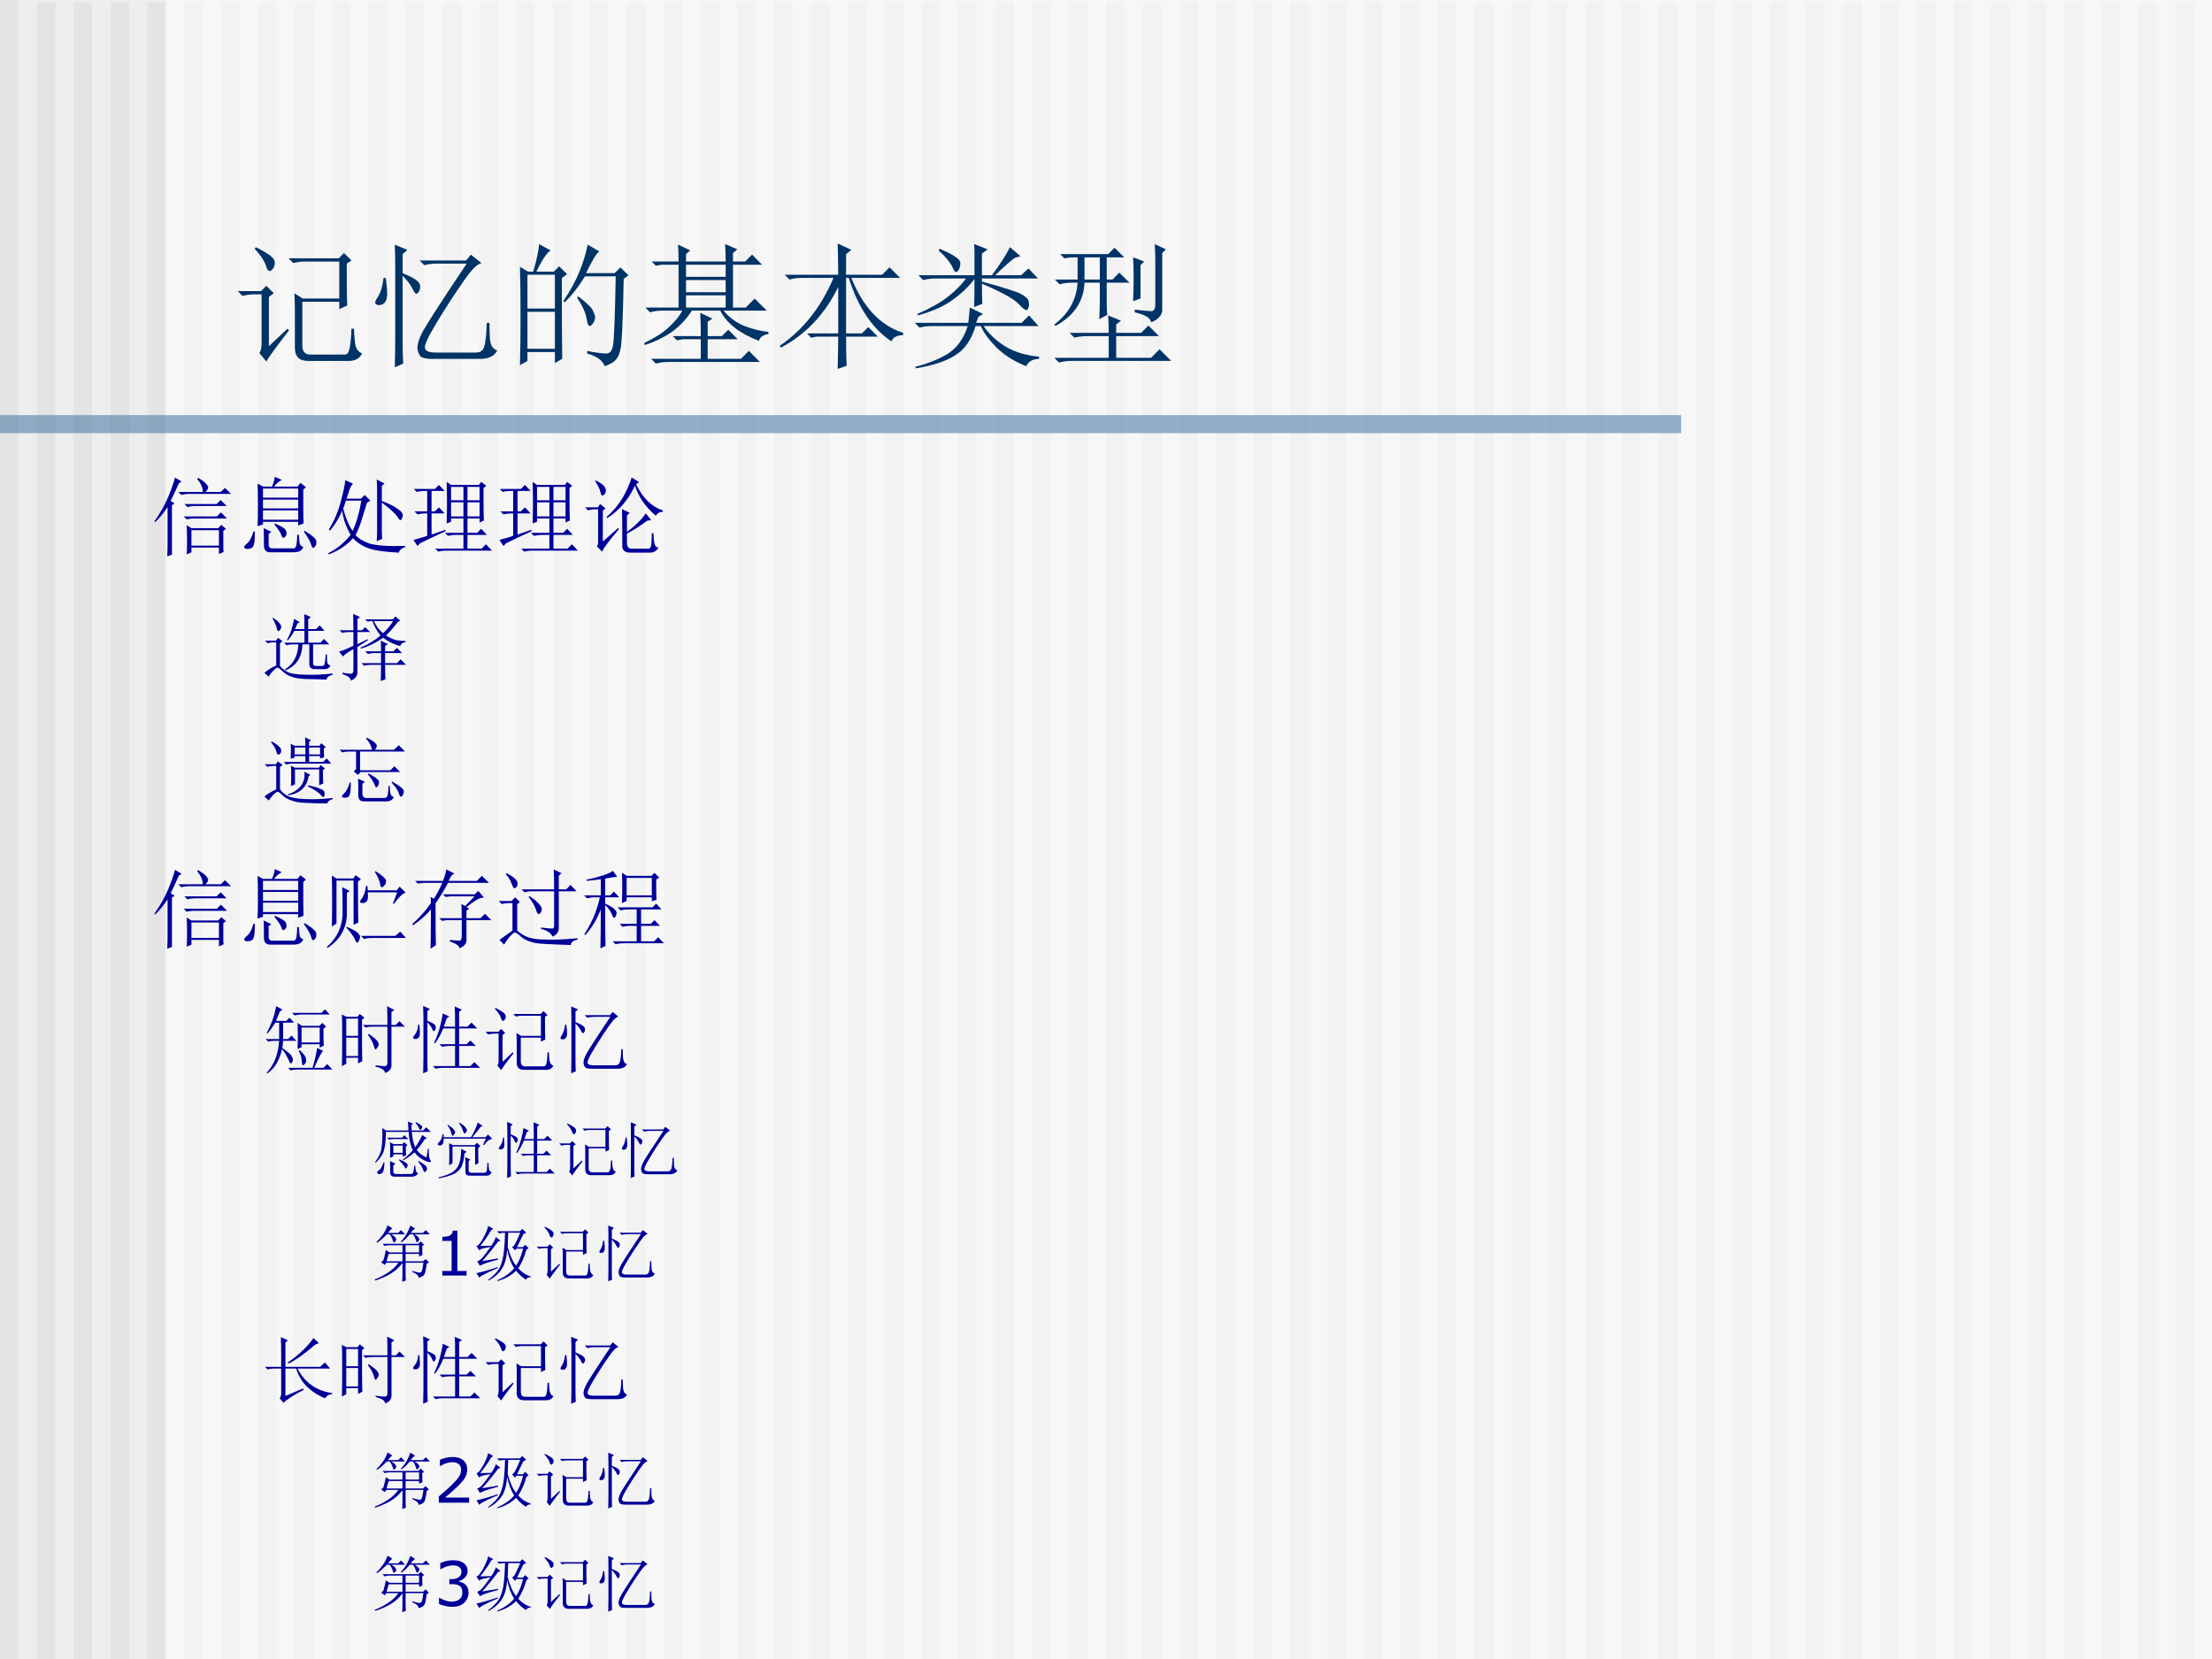 <?xml version="1.0" encoding="UTF-8" standalone="no"?>
<!DOCTYPE svg PUBLIC "-//W3C//DTD SVG 1.1//EN" "http://www.w3.org/Graphics/SVG/1.1/DTD/svg11.dtd">
<svg xmlns="http://www.w3.org/2000/svg" xmlns:xlink="http://www.w3.org/1999/xlink" version="1.1" width="720pt" height="540pt" viewBox="0 0 720 540">
<rect x="0" y="0" width="720" height="540" fill="#808080" stroke="none"/>
<g enable-background="new">
<g>
<g id="Layer-1" data-name="Artifact">
<clipPath id="cp86">
<path transform="matrix(1,0,0,-1,0,540)" d="M 0 0 L 720 0 L 720 540 L 0 540 Z " fill-rule="evenodd"/>
</clipPath>
<g clip-path="url(#cp86)">
<path transform="matrix(1,0,0,-1,0,540)" d="M 0 0 L 720 0 L 720 540 L 0 540 Z " fill="#eeeeee" fill-rule="evenodd"/>
</g>
</g>
<g id="Layer-1" data-name="Artifact">
<clipPath id="cp87">
<path transform="matrix(1,0,0,-1,0,540)" d="M 0 0 L 720 0 L 720 540 L 0 540 Z " fill-rule="evenodd"/>
</clipPath>
<g clip-path="url(#cp87)">
<path transform="matrix(1,0,0,-1,0,540)" d="M 0 0 L 6 0 L 6 540 L 0 540 Z " fill="#e4e4e4" fill-rule="evenodd"/>
</g>
</g>
<g id="Layer-1" data-name="Artifact">
<clipPath id="cp88">
<path transform="matrix(1,0,0,-1,0,540)" d="M -0 0 L 720 0 L 720 540 L -0 540 Z " fill-rule="evenodd"/>
</clipPath>
<g clip-path="url(#cp88)">
<path transform="matrix(1,0,0,-1,0,540)" d="M 12 -.72 L 18 -.72 L 18 539.28 L 12 539.28 Z " fill="#e4e4e4" fill-rule="evenodd"/>
</g>
</g>
<g id="Layer-1" data-name="Artifact">
<clipPath id="cp89">
<path transform="matrix(1,0,0,-1,0,540)" d="M -0 0 L 720 0 L 720 540 L -0 540 Z " fill-rule="evenodd"/>
</clipPath>
<g clip-path="url(#cp89)">
<path transform="matrix(1,0,0,-1,0,540)" d="M 24 -.72 L 30 -.72 L 30 539.28 L 24 539.28 Z " fill="#e4e4e4" fill-rule="evenodd"/>
</g>
</g>
<g id="Layer-1" data-name="Artifact">
<clipPath id="cp90">
<path transform="matrix(1,0,0,-1,0,540)" d="M -0 0 L 720 0 L 720 540 L -0 540 Z " fill-rule="evenodd"/>
</clipPath>
<g clip-path="url(#cp90)">
<path transform="matrix(1,0,0,-1,0,540)" d="M 36 -.72 L 42 -.72 L 42 539.28 L 36 539.28 Z " fill="#e4e4e4" fill-rule="evenodd"/>
</g>
</g>
<g id="Layer-1" data-name="Artifact">
<clipPath id="cp91">
<path transform="matrix(1,0,0,-1,0,540)" d="M -0 0 L 720 0 L 720 540 L -0 540 Z " fill-rule="evenodd"/>
</clipPath>
<g clip-path="url(#cp91)">
<path transform="matrix(1,0,0,-1,0,540)" d="M 48 -.72 L 54 -.72 L 54 539.28 L 48 539.28 Z " fill="#e4e4e4" fill-rule="evenodd"/>
</g>
</g>
<g id="Layer-1" data-name="Artifact">
<clipPath id="cp92">
<path transform="matrix(1,0,0,-1,0,540)" d="M 0 0 L 720 0 L 720 540 L 0 540 Z " fill-rule="evenodd"/>
</clipPath>
<g clip-path="url(#cp92)">
<path transform="matrix(1,0,0,-1,0,540)" d="M 60 -.72 L 66 -.72 L 66 539.28 L 60 539.28 Z " fill="#e4e4e4" fill-rule="evenodd"/>
</g>
</g>
<g id="Layer-1" data-name="Artifact">
<clipPath id="cp93">
<path transform="matrix(1,0,0,-1,0,540)" d="M -0 0 L 720 0 L 720 540 L -0 540 Z " fill-rule="evenodd"/>
</clipPath>
<g clip-path="url(#cp93)">
<path transform="matrix(1,0,0,-1,0,540)" d="M 72 -.72 L 78 -.72 L 78 539.28 L 72 539.28 Z " fill="#e4e4e4" fill-rule="evenodd"/>
</g>
</g>
<g id="Layer-1" data-name="Artifact">
<clipPath id="cp94">
<path transform="matrix(1,0,0,-1,0,540)" d="M -0 0 L 720 0 L 720 540 L -0 540 Z " fill-rule="evenodd"/>
</clipPath>
<g clip-path="url(#cp94)">
<path transform="matrix(1,0,0,-1,0,540)" d="M 84 -.72 L 90 -.72 L 90 539.28 L 84 539.28 Z " fill="#e4e4e4" fill-rule="evenodd"/>
</g>
</g>
<g id="Layer-1" data-name="Artifact">
<clipPath id="cp95">
<path transform="matrix(1,0,0,-1,0,540)" d="M -0 0 L 720 0 L 720 540 L -0 540 Z " fill-rule="evenodd"/>
</clipPath>
<g clip-path="url(#cp95)">
<path transform="matrix(1,0,0,-1,0,540)" d="M 96 -.72 L 102 -.72 L 102 539.28 L 96 539.28 Z " fill="#e4e4e4" fill-rule="evenodd"/>
</g>
</g>
<g id="Layer-1" data-name="Artifact">
<clipPath id="cp96">
<path transform="matrix(1,0,0,-1,0,540)" d="M 0 0 L 720 0 L 720 540 L 0 540 Z " fill-rule="evenodd"/>
</clipPath>
<g clip-path="url(#cp96)">
<path transform="matrix(1,0,0,-1,0,540)" d="M 108 -.72 L 114 -.72 L 114 539.28 L 108 539.28 Z " fill="#e4e4e4" fill-rule="evenodd"/>
</g>
</g>
<g id="Layer-1" data-name="Artifact">
<clipPath id="cp97">
<path transform="matrix(1,0,0,-1,0,540)" d="M 0 0 L 720 0 L 720 540 L 0 540 Z " fill-rule="evenodd"/>
</clipPath>
<g clip-path="url(#cp97)">
<path transform="matrix(1,0,0,-1,0,540)" d="M 120 -.72 L 126 -.72 L 126 539.28 L 120 539.28 Z " fill="#e4e4e4" fill-rule="evenodd"/>
</g>
</g>
<g id="Layer-1" data-name="Artifact">
<clipPath id="cp98">
<path transform="matrix(1,0,0,-1,0,540)" d="M -0 0 L 720 0 L 720 540 L -0 540 Z " fill-rule="evenodd"/>
</clipPath>
<g clip-path="url(#cp98)">
<path transform="matrix(1,0,0,-1,0,540)" d="M 132 -.72 L 138 -.72 L 138 539.28 L 132 539.28 Z " fill="#e4e4e4" fill-rule="evenodd"/>
</g>
</g>
<g id="Layer-1" data-name="Artifact">
<clipPath id="cp99">
<path transform="matrix(1,0,0,-1,0,540)" d="M -0 0 L 720 0 L 720 540 L -0 540 Z " fill-rule="evenodd"/>
</clipPath>
<g clip-path="url(#cp99)">
<path transform="matrix(1,0,0,-1,0,540)" d="M 144 -.72 L 150 -.72 L 150 539.28 L 144 539.28 Z " fill="#e4e4e4" fill-rule="evenodd"/>
</g>
</g>
<g id="Layer-1" data-name="Artifact">
<clipPath id="cp100">
<path transform="matrix(1,0,0,-1,0,540)" d="M -0 0 L 720 0 L 720 540 L -0 540 Z " fill-rule="evenodd"/>
</clipPath>
<g clip-path="url(#cp100)">
<path transform="matrix(1,0,0,-1,0,540)" d="M 156 -.72 L 162 -.72 L 162 539.28 L 156 539.28 Z " fill="#e4e4e4" fill-rule="evenodd"/>
</g>
</g>
<g id="Layer-1" data-name="Artifact">
<clipPath id="cp101">
<path transform="matrix(1,0,0,-1,0,540)" d="M -0 0 L 720 0 L 720 540 L -0 540 Z " fill-rule="evenodd"/>
</clipPath>
<g clip-path="url(#cp101)">
<path transform="matrix(1,0,0,-1,0,540)" d="M 168 -.72 L 174 -.72 L 174 539.28 L 168 539.28 Z " fill="#e4e4e4" fill-rule="evenodd"/>
</g>
</g>
<g id="Layer-1" data-name="Artifact">
<clipPath id="cp102">
<path transform="matrix(1,0,0,-1,0,540)" d="M -0 0 L 720 0 L 720 540 L -0 540 Z " fill-rule="evenodd"/>
</clipPath>
<g clip-path="url(#cp102)">
<path transform="matrix(1,0,0,-1,0,540)" d="M 180 -.72 L 186 -.72 L 186 539.28 L 180 539.28 Z " fill="#e4e4e4" fill-rule="evenodd"/>
</g>
</g>
<g id="Layer-1" data-name="Artifact">
<clipPath id="cp103">
<path transform="matrix(1,0,0,-1,0,540)" d="M -0 0 L 720 0 L 720 540 L -0 540 Z " fill-rule="evenodd"/>
</clipPath>
<g clip-path="url(#cp103)">
<path transform="matrix(1,0,0,-1,0,540)" d="M 192 -.72 L 198 -.72 L 198 539.28 L 192 539.28 Z " fill="#e4e4e4" fill-rule="evenodd"/>
</g>
</g>
<g id="Layer-1" data-name="Artifact">
<clipPath id="cp104">
<path transform="matrix(1,0,0,-1,0,540)" d="M 0 0 L 720 0 L 720 540 L 0 540 Z " fill-rule="evenodd"/>
</clipPath>
<g clip-path="url(#cp104)">
<path transform="matrix(1,0,0,-1,0,540)" d="M 204 -.72 L 210 -.72 L 210 539.28 L 204 539.28 Z " fill="#e4e4e4" fill-rule="evenodd"/>
</g>
</g>
<g id="Layer-1" data-name="Artifact">
<clipPath id="cp105">
<path transform="matrix(1,0,0,-1,0,540)" d="M 0 0 L 720 0 L 720 540 L 0 540 Z " fill-rule="evenodd"/>
</clipPath>
<g clip-path="url(#cp105)">
<path transform="matrix(1,0,0,-1,0,540)" d="M 216 -.72 L 222 -.72 L 222 539.28 L 216 539.28 Z " fill="#e4e4e4" fill-rule="evenodd"/>
</g>
</g>
<g id="Layer-1" data-name="Artifact">
<clipPath id="cp106">
<path transform="matrix(1,0,0,-1,0,540)" d="M 0 0 L 720 0 L 720 540 L 0 540 Z " fill-rule="evenodd"/>
</clipPath>
<g clip-path="url(#cp106)">
<path transform="matrix(1,0,0,-1,0,540)" d="M 228 -.72 L 234 -.72 L 234 539.28 L 228 539.28 Z " fill="#e4e4e4" fill-rule="evenodd"/>
</g>
</g>
<g id="Layer-1" data-name="Artifact">
<clipPath id="cp107">
<path transform="matrix(1,0,0,-1,0,540)" d="M 0 0 L 720 0 L 720 540 L 0 540 Z " fill-rule="evenodd"/>
</clipPath>
<g clip-path="url(#cp107)">
<path transform="matrix(1,0,0,-1,0,540)" d="M 240 -.72 L 246 -.72 L 246 539.28 L 240 539.28 Z " fill="#e4e4e4" fill-rule="evenodd"/>
</g>
</g>
<g id="Layer-1" data-name="Artifact">
<clipPath id="cp108">
<path transform="matrix(1,0,0,-1,0,540)" d="M 0 0 L 720 0 L 720 540 L 0 540 Z " fill-rule="evenodd"/>
</clipPath>
<g clip-path="url(#cp108)">
<path transform="matrix(1,0,0,-1,0,540)" d="M 252 -.72 L 258 -.72 L 258 539.28 L 252 539.28 Z " fill="#e4e4e4" fill-rule="evenodd"/>
</g>
</g>
<g id="Layer-1" data-name="Artifact">
<clipPath id="cp109">
<path transform="matrix(1,0,0,-1,0,540)" d="M -0 0 L 720 0 L 720 540 L -0 540 Z " fill-rule="evenodd"/>
</clipPath>
<g clip-path="url(#cp109)">
<path transform="matrix(1,0,0,-1,0,540)" d="M 264 -.72 L 270 -.72 L 270 539.28 L 264 539.28 Z " fill="#e4e4e4" fill-rule="evenodd"/>
</g>
</g>
<g id="Layer-1" data-name="Artifact">
<clipPath id="cp110">
<path transform="matrix(1,0,0,-1,0,540)" d="M -0 0 L 720 0 L 720 540 L -0 540 Z " fill-rule="evenodd"/>
</clipPath>
<g clip-path="url(#cp110)">
<path transform="matrix(1,0,0,-1,0,540)" d="M 276 -.72 L 282 -.72 L 282 539.28 L 276 539.28 Z " fill="#e4e4e4" fill-rule="evenodd"/>
</g>
</g>
<g id="Layer-1" data-name="Artifact">
<clipPath id="cp111">
<path transform="matrix(1,0,0,-1,0,540)" d="M -0 0 L 720 0 L 720 540 L -0 540 Z " fill-rule="evenodd"/>
</clipPath>
<g clip-path="url(#cp111)">
<path transform="matrix(1,0,0,-1,0,540)" d="M 288 -.72 L 294 -.72 L 294 539.28 L 288 539.28 Z " fill="#e4e4e4" fill-rule="evenodd"/>
</g>
</g>
<g id="Layer-1" data-name="Artifact">
<clipPath id="cp112">
<path transform="matrix(1,0,0,-1,0,540)" d="M -0 0 L 720 0 L 720 540 L -0 540 Z " fill-rule="evenodd"/>
</clipPath>
<g clip-path="url(#cp112)">
<path transform="matrix(1,0,0,-1,0,540)" d="M 300 -.72 L 306 -.72 L 306 539.28 L 300 539.28 Z " fill="#e4e4e4" fill-rule="evenodd"/>
</g>
</g>
<g id="Layer-1" data-name="Artifact">
<clipPath id="cp113">
<path transform="matrix(1,0,0,-1,0,540)" d="M -0 0 L 720 0 L 720 540 L -0 540 Z " fill-rule="evenodd"/>
</clipPath>
<g clip-path="url(#cp113)">
<path transform="matrix(1,0,0,-1,0,540)" d="M 312 -.72 L 318 -.72 L 318 539.28 L 312 539.28 Z " fill="#e4e4e4" fill-rule="evenodd"/>
</g>
</g>
<g id="Layer-1" data-name="Artifact">
<clipPath id="cp114">
<path transform="matrix(1,0,0,-1,0,540)" d="M -0 0 L 720 0 L 720 540 L -0 540 Z " fill-rule="evenodd"/>
</clipPath>
<g clip-path="url(#cp114)">
<path transform="matrix(1,0,0,-1,0,540)" d="M 324 -.72 L 330 -.72 L 330 539.28 L 324 539.28 Z " fill="#e4e4e4" fill-rule="evenodd"/>
</g>
</g>
<g id="Layer-1" data-name="Artifact">
<clipPath id="cp115">
<path transform="matrix(1,0,0,-1,0,540)" d="M -0 0 L 720 0 L 720 540 L -0 540 Z " fill-rule="evenodd"/>
</clipPath>
<g clip-path="url(#cp115)">
<path transform="matrix(1,0,0,-1,0,540)" d="M 336 -.72 L 342 -.72 L 342 539.28 L 336 539.28 Z " fill="#e4e4e4" fill-rule="evenodd"/>
</g>
</g>
<g id="Layer-1" data-name="Artifact">
<clipPath id="cp116">
<path transform="matrix(1,0,0,-1,0,540)" d="M -0 0 L 720 0 L 720 540 L -0 540 Z " fill-rule="evenodd"/>
</clipPath>
<g clip-path="url(#cp116)">
<path transform="matrix(1,0,0,-1,0,540)" d="M 348 -.72 L 354 -.72 L 354 539.28 L 348 539.28 Z " fill="#e4e4e4" fill-rule="evenodd"/>
</g>
</g>
<g id="Layer-1" data-name="Artifact">
<clipPath id="cp117">
<path transform="matrix(1,0,0,-1,0,540)" d="M -0 0 L 720 0 L 720 540 L -0 540 Z " fill-rule="evenodd"/>
</clipPath>
<g clip-path="url(#cp117)">
<path transform="matrix(1,0,0,-1,0,540)" d="M 360 -.72 L 366 -.72 L 366 539.28 L 360 539.28 Z " fill="#e4e4e4" fill-rule="evenodd"/>
</g>
</g>
<g id="Layer-1" data-name="Artifact">
<clipPath id="cp118">
<path transform="matrix(1,0,0,-1,0,540)" d="M -0 0 L 720 0 L 720 540 L -0 540 Z " fill-rule="evenodd"/>
</clipPath>
<g clip-path="url(#cp118)">
<path transform="matrix(1,0,0,-1,0,540)" d="M 372 -.72 L 378 -.72 L 378 539.28 L 372 539.28 Z " fill="#e4e4e4" fill-rule="evenodd"/>
</g>
</g>
<g id="Layer-1" data-name="Artifact">
<clipPath id="cp119">
<path transform="matrix(1,0,0,-1,0,540)" d="M -0 0 L 720 0 L 720 540 L -0 540 Z " fill-rule="evenodd"/>
</clipPath>
<g clip-path="url(#cp119)">
<path transform="matrix(1,0,0,-1,0,540)" d="M 384 -.72 L 390 -.72 L 390 539.28 L 384 539.28 Z " fill="#e4e4e4" fill-rule="evenodd"/>
</g>
</g>
<g id="Layer-1" data-name="Artifact">
<clipPath id="cp120">
<path transform="matrix(1,0,0,-1,0,540)" d="M 0 0 L 720 0 L 720 540 L 0 540 Z " fill-rule="evenodd"/>
</clipPath>
<g clip-path="url(#cp120)">
<path transform="matrix(1,0,0,-1,0,540)" d="M 396 -.72 L 402 -.72 L 402 539.28 L 396 539.28 Z " fill="#e4e4e4" fill-rule="evenodd"/>
</g>
</g>
<g id="Layer-1" data-name="Artifact">
<clipPath id="cp121">
<path transform="matrix(1,0,0,-1,0,540)" d="M 0 0 L 720 0 L 720 540 L 0 540 Z " fill-rule="evenodd"/>
</clipPath>
<g clip-path="url(#cp121)">
<path transform="matrix(1,0,0,-1,0,540)" d="M 408 -.72 L 414 -.72 L 414 539.28 L 408 539.28 Z " fill="#e4e4e4" fill-rule="evenodd"/>
</g>
</g>
<g id="Layer-1" data-name="Artifact">
<clipPath id="cp122">
<path transform="matrix(1,0,0,-1,0,540)" d="M 0 0 L 720 0 L 720 540 L 0 540 Z " fill-rule="evenodd"/>
</clipPath>
<g clip-path="url(#cp122)">
<path transform="matrix(1,0,0,-1,0,540)" d="M 420 -.72 L 426 -.72 L 426 539.28 L 420 539.28 Z " fill="#e4e4e4" fill-rule="evenodd"/>
</g>
</g>
<g id="Layer-1" data-name="Artifact">
<clipPath id="cp123">
<path transform="matrix(1,0,0,-1,0,540)" d="M 0 0 L 720 0 L 720 540 L 0 540 Z " fill-rule="evenodd"/>
</clipPath>
<g clip-path="url(#cp123)">
<path transform="matrix(1,0,0,-1,0,540)" d="M 432 -.72 L 438 -.72 L 438 539.28 L 432 539.28 Z " fill="#e4e4e4" fill-rule="evenodd"/>
</g>
</g>
<g id="Layer-1" data-name="Artifact">
<clipPath id="cp124">
<path transform="matrix(1,0,0,-1,0,540)" d="M 0 0 L 720 0 L 720 540 L 0 540 Z " fill-rule="evenodd"/>
</clipPath>
<g clip-path="url(#cp124)">
<path transform="matrix(1,0,0,-1,0,540)" d="M 444 -.72 L 450 -.72 L 450 539.28 L 444 539.28 Z " fill="#e4e4e4" fill-rule="evenodd"/>
</g>
</g>
<g id="Layer-1" data-name="Artifact">
<clipPath id="cp125">
<path transform="matrix(1,0,0,-1,0,540)" d="M 0 0 L 720 0 L 720 540 L 0 540 Z " fill-rule="evenodd"/>
</clipPath>
<g clip-path="url(#cp125)">
<path transform="matrix(1,0,0,-1,0,540)" d="M 456 -.72 L 462 -.72 L 462 539.28 L 456 539.28 Z " fill="#e4e4e4" fill-rule="evenodd"/>
</g>
</g>
<g id="Layer-1" data-name="Artifact">
<clipPath id="cp126">
<path transform="matrix(1,0,0,-1,0,540)" d="M 0 0 L 720 0 L 720 540 L 0 540 Z " fill-rule="evenodd"/>
</clipPath>
<g clip-path="url(#cp126)">
<path transform="matrix(1,0,0,-1,0,540)" d="M 468 -.72 L 474 -.72 L 474 539.28 L 468 539.28 Z " fill="#e4e4e4" fill-rule="evenodd"/>
</g>
</g>
<g id="Layer-1" data-name="Artifact">
<clipPath id="cp127">
<path transform="matrix(1,0,0,-1,0,540)" d="M 0 0 L 720 0 L 720 540 L 0 540 Z " fill-rule="evenodd"/>
</clipPath>
<g clip-path="url(#cp127)">
<path transform="matrix(1,0,0,-1,0,540)" d="M 480 -.72 L 486 -.72 L 486 539.28 L 480 539.28 Z " fill="#e4e4e4" fill-rule="evenodd"/>
</g>
</g>
<g id="Layer-1" data-name="Artifact">
<clipPath id="cp128">
<path transform="matrix(1,0,0,-1,0,540)" d="M 0 0 L 720 0 L 720 540 L 0 540 Z " fill-rule="evenodd"/>
</clipPath>
<g clip-path="url(#cp128)">
<path transform="matrix(1,0,0,-1,0,540)" d="M 492 -.72 L 498 -.72 L 498 539.28 L 492 539.28 Z " fill="#e4e4e4" fill-rule="evenodd"/>
</g>
</g>
<g id="Layer-1" data-name="Artifact">
<clipPath id="cp129">
<path transform="matrix(1,0,0,-1,0,540)" d="M 0 0 L 720 0 L 720 540 L 0 540 Z " fill-rule="evenodd"/>
</clipPath>
<g clip-path="url(#cp129)">
<path transform="matrix(1,0,0,-1,0,540)" d="M 504 -.72 L 510 -.72 L 510 539.28 L 504 539.28 Z " fill="#e4e4e4" fill-rule="evenodd"/>
</g>
</g>
<g id="Layer-1" data-name="Artifact">
<clipPath id="cp130">
<path transform="matrix(1,0,0,-1,0,540)" d="M -0 0 L 720 0 L 720 540 L -0 540 Z " fill-rule="evenodd"/>
</clipPath>
<g clip-path="url(#cp130)">
<path transform="matrix(1,0,0,-1,0,540)" d="M 516 -.72 L 522 -.72 L 522 539.28 L 516 539.28 Z " fill="#e4e4e4" fill-rule="evenodd"/>
</g>
</g>
<g id="Layer-1" data-name="Artifact">
<clipPath id="cp131">
<path transform="matrix(1,0,0,-1,0,540)" d="M -0 0 L 720 0 L 720 540 L -0 540 Z " fill-rule="evenodd"/>
</clipPath>
<g clip-path="url(#cp131)">
<path transform="matrix(1,0,0,-1,0,540)" d="M 528 -.72 L 534 -.72 L 534 539.28 L 528 539.28 Z " fill="#e4e4e4" fill-rule="evenodd"/>
</g>
</g>
<g id="Layer-1" data-name="Artifact">
<clipPath id="cp132">
<path transform="matrix(1,0,0,-1,0,540)" d="M -0 0 L 720 0 L 720 540 L -0 540 Z " fill-rule="evenodd"/>
</clipPath>
<g clip-path="url(#cp132)">
<path transform="matrix(1,0,0,-1,0,540)" d="M 540 -.72 L 546 -.72 L 546 539.28 L 540 539.28 Z " fill="#e4e4e4" fill-rule="evenodd"/>
</g>
</g>
<g id="Layer-1" data-name="Artifact">
<clipPath id="cp133">
<path transform="matrix(1,0,0,-1,0,540)" d="M -0 0 L 720 0 L 720 540 L -0 540 Z " fill-rule="evenodd"/>
</clipPath>
<g clip-path="url(#cp133)">
<path transform="matrix(1,0,0,-1,0,540)" d="M 552 -.72 L 558 -.72 L 558 539.28 L 552 539.28 Z " fill="#e4e4e4" fill-rule="evenodd"/>
</g>
</g>
<g id="Layer-1" data-name="Artifact">
<clipPath id="cp134">
<path transform="matrix(1,0,0,-1,0,540)" d="M -0 0 L 720 0 L 720 540 L -0 540 Z " fill-rule="evenodd"/>
</clipPath>
<g clip-path="url(#cp134)">
<path transform="matrix(1,0,0,-1,0,540)" d="M 564 -.72 L 570 -.72 L 570 539.28 L 564 539.28 Z " fill="#e4e4e4" fill-rule="evenodd"/>
</g>
</g>
<g id="Layer-1" data-name="Artifact">
<clipPath id="cp135">
<path transform="matrix(1,0,0,-1,0,540)" d="M -0 0 L 720 0 L 720 540 L -0 540 Z " fill-rule="evenodd"/>
</clipPath>
<g clip-path="url(#cp135)">
<path transform="matrix(1,0,0,-1,0,540)" d="M 576 -.72 L 582 -.72 L 582 539.28 L 576 539.28 Z " fill="#e4e4e4" fill-rule="evenodd"/>
</g>
</g>
<g id="Layer-1" data-name="Artifact">
<clipPath id="cp136">
<path transform="matrix(1,0,0,-1,0,540)" d="M -0 0 L 720 0 L 720 540 L -0 540 Z " fill-rule="evenodd"/>
</clipPath>
<g clip-path="url(#cp136)">
<path transform="matrix(1,0,0,-1,0,540)" d="M 588 -.72 L 594 -.72 L 594 539.28 L 588 539.28 Z " fill="#e4e4e4" fill-rule="evenodd"/>
</g>
</g>
<g id="Layer-1" data-name="Artifact">
<clipPath id="cp137">
<path transform="matrix(1,0,0,-1,0,540)" d="M -0 0 L 720 0 L 720 540 L -0 540 Z " fill-rule="evenodd"/>
</clipPath>
<g clip-path="url(#cp137)">
<path transform="matrix(1,0,0,-1,0,540)" d="M 600 -.72 L 606 -.72 L 606 539.28 L 600 539.28 Z " fill="#e4e4e4" fill-rule="evenodd"/>
</g>
</g>
<g id="Layer-1" data-name="Artifact">
<clipPath id="cp138">
<path transform="matrix(1,0,0,-1,0,540)" d="M -0 0 L 720 0 L 720 540 L -0 540 Z " fill-rule="evenodd"/>
</clipPath>
<g clip-path="url(#cp138)">
<path transform="matrix(1,0,0,-1,0,540)" d="M 612 -.72 L 618 -.72 L 618 539.28 L 612 539.28 Z " fill="#e4e4e4" fill-rule="evenodd"/>
</g>
</g>
<g id="Layer-1" data-name="Artifact">
<clipPath id="cp139">
<path transform="matrix(1,0,0,-1,0,540)" d="M -0 0 L 720 0 L 720 540 L -0 540 Z " fill-rule="evenodd"/>
</clipPath>
<g clip-path="url(#cp139)">
<path transform="matrix(1,0,0,-1,0,540)" d="M 624 -.72 L 630 -.72 L 630 539.28 L 624 539.28 Z " fill="#e4e4e4" fill-rule="evenodd"/>
</g>
</g>
<g id="Layer-1" data-name="Artifact">
<clipPath id="cp140">
<path transform="matrix(1,0,0,-1,0,540)" d="M -0 0 L 720 0 L 720 540 L -0 540 Z " fill-rule="evenodd"/>
</clipPath>
<g clip-path="url(#cp140)">
<path transform="matrix(1,0,0,-1,0,540)" d="M 636 -.72 L 642 -.72 L 642 539.28 L 636 539.28 Z " fill="#e4e4e4" fill-rule="evenodd"/>
</g>
</g>
<g id="Layer-1" data-name="Artifact">
<clipPath id="cp141">
<path transform="matrix(1,0,0,-1,0,540)" d="M -0 0 L 720 0 L 720 540 L -0 540 Z " fill-rule="evenodd"/>
</clipPath>
<g clip-path="url(#cp141)">
<path transform="matrix(1,0,0,-1,0,540)" d="M 648 -.72 L 654 -.72 L 654 539.28 L 648 539.28 Z " fill="#e4e4e4" fill-rule="evenodd"/>
</g>
</g>
<g id="Layer-1" data-name="Artifact">
<clipPath id="cp142">
<path transform="matrix(1,0,0,-1,0,540)" d="M -0 0 L 720 0 L 720 540 L -0 540 Z " fill-rule="evenodd"/>
</clipPath>
<g clip-path="url(#cp142)">
<path transform="matrix(1,0,0,-1,0,540)" d="M 660 -.72 L 666 -.72 L 666 539.28 L 660 539.28 Z " fill="#e4e4e4" fill-rule="evenodd"/>
</g>
</g>
<g id="Layer-1" data-name="Artifact">
<clipPath id="cp143">
<path transform="matrix(1,0,0,-1,0,540)" d="M -0 0 L 720 0 L 720 540 L -0 540 Z " fill-rule="evenodd"/>
</clipPath>
<g clip-path="url(#cp143)">
<path transform="matrix(1,0,0,-1,0,540)" d="M 672 -.72 L 678 -.72 L 678 539.28 L 672 539.28 Z " fill="#e4e4e4" fill-rule="evenodd"/>
</g>
</g>
<g id="Layer-1" data-name="Artifact">
<clipPath id="cp144">
<path transform="matrix(1,0,0,-1,0,540)" d="M -0 0 L 720 0 L 720 540 L -0 540 Z " fill-rule="evenodd"/>
</clipPath>
<g clip-path="url(#cp144)">
<path transform="matrix(1,0,0,-1,0,540)" d="M 684 -.72 L 690 -.72 L 690 539.28 L 684 539.28 Z " fill="#e4e4e4" fill-rule="evenodd"/>
</g>
</g>
<g id="Layer-1" data-name="Artifact">
<clipPath id="cp145">
<path transform="matrix(1,0,0,-1,0,540)" d="M -0 0 L 720 0 L 720 540 L -0 540 Z " fill-rule="evenodd"/>
</clipPath>
<g clip-path="url(#cp145)">
<path transform="matrix(1,0,0,-1,0,540)" d="M 696 -.72 L 702 -.72 L 702 539.28 L 696 539.28 Z " fill="#e4e4e4" fill-rule="evenodd"/>
</g>
</g>
<g id="Layer-1" data-name="Artifact">
<clipPath id="cp146">
<path transform="matrix(1,0,0,-1,0,540)" d="M -0 0 L 720 0 L 720 540 L -0 540 Z " fill-rule="evenodd"/>
</clipPath>
<g clip-path="url(#cp146)">
<path transform="matrix(1,0,0,-1,0,540)" d="M 708 -.72 L 714 -.72 L 714 539.28 L 708 539.28 Z " fill="#e4e4e4" fill-rule="evenodd"/>
</g>
</g>
<g id="Layer-1" data-name="Artifact">
<clipPath id="cp147">
<path transform="matrix(1,0,0,-1,0,540)" d="M 0 0 L 720 0 L 720 540 L 0 540 Z " fill-rule="evenodd"/>
</clipPath>
<g clip-path="url(#cp147)">
<path transform="matrix(1,0,0,-1,0,540)" d="M 53.88 0 L 720.24 0 L 720.24 540 L 53.88 540 Z " fill="#ffffff" fill-opacity=".502" fill-rule="evenodd"/>
</g>
</g>
<g id="Layer-1" data-name="Artifact">
<path transform="matrix(1,0,0,-1,0,540)" d="M 0 399 L 547.2 399 L 547.2 404.88 L 0 404.88 Z " fill="#336699" fill-opacity=".502" fill-rule="evenodd"/>
</g>
<g id="Layer-1" data-name="P">
<clipPath id="cp148">
<path transform="matrix(1,0,0,-1,0,540)" d="M 0 0 L 720 0 L 720 540 L 0 540 Z " fill-rule="evenodd"/>
</clipPath>
<g clip-path="url(#cp148)">
<symbol id="font_95_41e0">
<path d="M .422 .102 L .422 .371 C .422 .413 .421 .457 .418 .504 L .48 .465 L .75 .465 L .75 .738 L .484 .738 C .464 .738 .439 .734 .41 .727 L .375 .762 L .746 .762 L .785 .801 L .84 .746 L .805 .723 C .805 .556 .806 .453 .809 .414 L .75 .387 L .75 .441 L .477 .441 L .477 .121 C .477 .074 .496 .051 .535 .051 L .789 .051 C .807 .051 .819 .064 .824 .09 C .832 .116 .837 .167 .84 .242 L .859 .242 C .859 .208 .862 .172 .867 .133 C .872 .096 .889 .072 .918 .059 C .9 .022 .867 .004 .82 .004 L .52 .004 C .454 .004 .422 .036 .422 .102 M .125 .832 L .133 .844 C .167 .828 .199 .81 .23 .789 C .262 .768 .276 .746 .273 .723 C .271 .699 .262 .682 .246 .672 C .23 .661 .217 .674 .207 .711 C .194 .747 .167 .788 .125 .832 M .16 .062 C .171 .078 .176 .102 .176 .133 L .176 .496 L .129 .496 C .095 .496 .064 .492 .035 .484 L 0 .52 L .172 .52 L .211 .559 L .266 .504 L .23 .477 L .23 .113 L .367 .242 L .379 .23 C .29 .116 .234 .039 .211 0 L .16 .062 Z "/>
</symbol>
<symbol id="font_95_15f6">
<path d="M .328 .789 L .672 .789 L .707 .832 L .785 .77 C .759 .762 .73 .738 .699 .699 C .671 .663 .626 .599 .566 .508 C .507 .417 .46 .341 .426 .281 C .392 .224 .372 .181 .367 .152 C .365 .124 .391 .109 .445 .109 L .746 .109 C .777 .109 .797 .124 .805 .152 C .815 .181 .822 .24 .824 .328 L .844 .328 C .844 .297 .845 .257 .848 .207 C .853 .16 .871 .133 .902 .125 C .882 .083 .839 .062 .773 .062 L .441 .062 C .376 .06 .339 .069 .328 .09 C .318 .108 .312 .126 .312 .145 C .312 .171 .323 .206 .344 .25 C .365 .294 .475 .466 .676 .766 L .457 .766 C .423 .766 .392 .762 .363 .754 L .328 .789 M .203 .18 C .203 .13 .204 .079 .207 .027 L .145 0 C .147 .078 .148 .146 .148 .203 L .148 .762 C .148 .809 .147 .857 .145 .906 L .238 .867 L .203 .836 L .203 .695 C .26 .672 .297 .652 .312 .637 C .328 .624 .335 .607 .332 .586 C .329 .568 .324 .556 .316 .551 C .311 .546 .307 .543 .305 .543 C .297 .543 .288 .555 .277 .578 C .262 .609 .237 .642 .203 .676 L .203 .18 M .078 .66 C .089 .585 .091 .535 .086 .512 C .081 .488 .07 .473 .055 .465 C .039 .46 .026 .458 .016 .461 C .005 .466 0 .471 0 .477 C 0 .487 .007 .501 .02 .52 C .04 .551 .055 .598 .062 .66 L .078 .66 Z "/>
</symbol>
<symbol id="font_95_2cb4">
<path d="M .055 .676 L .055 .426 L .258 .426 L .258 .676 L .055 .676 M .055 .402 L .055 .129 L .258 .129 L .258 .402 L .055 .402 M .309 .652 C .309 .348 .31 .148 .312 .055 L .258 .023 L .258 .105 L .055 .105 L .055 .039 L 0 .008 C .003 .13 .004 .251 .004 .371 C .004 .493 .003 .615 0 .734 L .059 .699 L .098 .699 C .124 .788 .138 .855 .141 .902 L .227 .855 C .201 .842 .165 .79 .121 .699 L .25 .699 L .289 .738 L .348 .68 L .309 .652 M .5 .898 L .586 .848 C .565 .835 .533 .781 .488 .688 L .699 .688 L .742 .73 L .801 .672 L .766 .645 C .76 .34 .753 .167 .742 .125 C .734 .086 .721 .059 .703 .043 C .688 .027 .661 .013 .625 0 C .612 .042 .569 .073 .496 .094 L .496 .113 C .561 .1 .608 .094 .637 .094 C .665 .094 .682 .116 .688 .16 C .695 .204 .702 .372 .707 .664 L .48 .664 C .434 .589 .384 .525 .332 .473 L .32 .48 C .375 .564 .415 .638 .441 .703 C .467 .768 .487 .833 .5 .898 M .43 .516 C .492 .469 .529 .434 .539 .41 C .549 .389 .555 .374 .555 .363 C .555 .345 .549 .329 .539 .316 C .529 .303 .521 .297 .516 .297 C .505 .297 .497 .315 .492 .352 C .482 .404 .458 .454 .422 .504 L .43 .516 Z "/>
</symbol>
<symbol id="font_95_e2a">
<path d="M .418 .203 C .418 .268 .417 .326 .414 .375 L .504 .332 L .469 .309 L .469 .203 L .574 .203 L .621 .25 L .691 .18 L .469 .18 L .469 .035 L .715 .035 L .773 .094 L .855 .012 L .18 .012 C .146 .012 .115 .008 .086 0 L .051 .035 L .418 .035 L .418 .18 L .285 .18 L .242 .172 L .211 .203 L .418 .203 M .602 .754 C .602 .801 .6 .844 .598 .883 L .688 .844 L .656 .816 L .656 .754 L .746 .754 L .797 .805 L .871 .73 L .656 .73 L .656 .414 L .75 .414 L .816 .48 L .906 .391 L .586 .391 C .63 .339 .682 .301 .742 .277 C .802 .254 .861 .24 .918 .234 L .918 .219 C .876 .211 .853 .194 .848 .168 C .78 .194 .721 .225 .672 .262 C .622 .301 .586 .344 .562 .391 L .352 .391 C .312 .328 .262 .275 .199 .23 C .137 .189 .072 .158 .004 .137 L 0 .152 C .078 .189 .139 .228 .184 .27 C .23 .314 .263 .354 .281 .391 L .137 .391 C .103 .391 .072 .387 .043 .379 L .008 .414 L .254 .414 L .254 .73 L .129 .73 L .086 .723 L .055 .754 L .254 .754 C .254 .796 .253 .837 .25 .879 L .34 .836 L .309 .809 L .309 .754 L .602 .754 M .309 .73 L .309 .641 L .602 .641 L .602 .73 L .309 .73 M .309 .617 L .309 .527 L .602 .527 L .602 .617 L .309 .617 M .309 .504 L .309 .414 L .602 .414 L .602 .504 L .309 .504 Z "/>
</symbol>
<symbol id="font_95_1d5c">
<path d="M .488 .238 C .488 .145 .49 .073 .492 .023 L .426 0 C .428 .115 .43 .194 .43 .238 L .266 .238 L .23 .23 L .199 .262 L .43 .262 L .43 .605 C .331 .402 .189 .253 .004 .156 L 0 .172 C .172 .289 .303 .456 .395 .672 L .164 .672 C .13 .672 .099 .668 .07 .66 L .035 .695 L .43 .695 C .43 .766 .428 .842 .426 .926 L .527 .879 L .488 .848 L .488 .695 L .754 .695 L .809 .75 L .887 .672 L .527 .672 C .613 .456 .741 .32 .91 .266 L .91 .25 C .861 .247 .832 .232 .824 .203 C .684 .294 .578 .451 .508 .672 L .488 .672 L .488 .262 L .605 .262 L .652 .309 L .723 .238 L .488 .238 Z "/>
</symbol>
<symbol id="font_95_32ab">
<path d="M .176 .871 L .184 .883 C .241 .859 .281 .839 .305 .82 C .328 .805 .339 .788 .336 .77 C .336 .754 .332 .74 .324 .727 C .316 .716 .31 .711 .305 .711 C .297 .711 .288 .724 .277 .75 C .259 .786 .225 .827 .176 .871 M .441 .688 L .441 .855 C .441 .874 .44 .895 .438 .918 L .539 .879 L .496 .848 L .496 .688 L .57 .688 C .63 .768 .674 .837 .703 .895 L .781 .828 L .738 .816 C .71 .796 .661 .753 .594 .688 L .785 .688 L .84 .738 L .91 .664 L .496 .664 L .496 .641 C .66 .596 .758 .565 .789 .547 C .82 .529 .837 .513 .84 .5 C .842 .487 .844 .478 .844 .473 C .844 .46 .841 .449 .836 .441 C .833 .434 .831 .43 .828 .43 C .815 .43 .794 .445 .766 .477 C .727 .516 .637 .565 .496 .625 C .496 .544 .497 .495 .5 .477 L .438 .453 C .44 .487 .441 .556 .441 .66 C .395 .6 .34 .548 .277 .504 C .217 .46 .133 .422 .023 .391 L .02 .402 C .116 .444 .19 .486 .242 .527 C .297 .569 .342 .615 .379 .664 L .156 .664 C .122 .664 .091 .66 .062 .652 L .027 .688 L .441 .688 M .469 .379 C .464 .363 .458 .349 .453 .336 L .789 .336 L .844 .391 L .914 .312 L .508 .312 C .552 .25 .607 .199 .672 .16 C .737 .121 .819 .096 .918 .086 L .918 .07 C .868 .068 .837 .049 .824 .016 C .738 .049 .665 .095 .605 .152 C .548 .21 .509 .263 .488 .312 L .449 .312 C .418 .211 .368 .139 .301 .098 C .233 .053 .135 .021 .008 0 L .004 .012 C .098 .035 .178 .068 .246 .109 C .314 .154 .362 .221 .391 .312 L .129 .312 C .095 .312 .064 .309 .035 .301 L 0 .336 L .395 .336 C .4 .372 .404 .41 .406 .449 L .504 .402 L .469 .379 Z "/>
</symbol>
<symbol id="font_95_dbb">
<path d="M .332 .32 C .335 .38 .336 .428 .336 .465 L .336 .59 L .223 .59 C .217 .452 .146 .345 .008 .27 L 0 .281 C .107 .362 .164 .465 .172 .59 L .133 .59 C .099 .59 .068 .586 .039 .578 L .004 .613 L .172 .613 L .172 .777 L .121 .777 L .074 .77 L .043 .801 L .398 .801 L .445 .848 L .516 .777 L .387 .777 L .387 .613 L .43 .613 L .48 .664 L .555 .59 L .387 .59 L .387 .465 C .387 .413 .388 .375 .391 .352 L .332 .32 M .223 .777 L .223 .613 L .336 .613 L .336 .777 L .223 .777 M .582 .453 C .585 .513 .586 .572 .586 .629 C .586 .686 .585 .736 .582 .777 L .664 .746 L .637 .719 L .637 .473 L .582 .453 M .742 .875 L .824 .836 L .797 .809 L .797 .406 C .802 .357 .775 .32 .715 .297 C .712 .328 .672 .353 .594 .371 L .594 .391 C .661 .383 .703 .379 .719 .379 C .737 .382 .746 .398 .746 .43 L .746 .754 C .746 .788 .745 .828 .742 .875 M .402 .219 C .402 .258 .401 .301 .398 .348 L .492 .309 L .457 .281 L .457 .219 L .641 .219 L .695 .273 L .773 .195 L .457 .195 L .457 .035 L .715 .035 L .777 .098 L .863 .012 L .129 .012 C .095 .012 .064 .008 .035 0 L 0 .035 L .402 .035 L .402 .195 L .242 .195 C .208 .195 .177 .191 .148 .184 L .113 .219 L .402 .219 Z "/>
</symbol>
<use xlink:href="#font_95_41e0" transform="matrix(44.064,0,0,-44.064,77.389,117.658)" fill="#003366"/>
<use xlink:href="#font_95_15f6" transform="matrix(44.064,0,0,-44.064,122.118,119.551)" fill="#003366"/>
<use xlink:href="#font_95_2cb4" transform="matrix(44.064,0,0,-44.064,169.256,119.207)" fill="#003366"/>
<use xlink:href="#font_95_e2a" transform="matrix(44.064,0,0,-44.064,209.681,118.346)" fill="#003366"/>
<use xlink:href="#font_95_1d5c" transform="matrix(44.064,0,0,-44.064,253.893,120.067)" fill="#003366"/>
<use xlink:href="#font_95_32ab" transform="matrix(44.064,0,0,-44.064,297.761,119.895)" fill="#003366"/>
<use xlink:href="#font_95_dbb" transform="matrix(44.064,0,0,-44.064,343.178,118.002)" fill="#003366"/>
</g>
</g>
<g id="Layer-1" data-name="P">
<clipPath id="cp150">
<path transform="matrix(1,0,0,-1,0,540)" d="M 0 0 L 720 0 L 720 540 L 0 540 Z " fill-rule="evenodd"/>
</clipPath>
<g clip-path="url(#cp150)">
<symbol id="font_95_611">
<path d="M .496 .902 L .508 .914 C .56 .883 .592 .858 .605 .84 C .618 .824 .625 .812 .625 .805 C .625 .789 .615 .771 .594 .75 L .773 .75 L .82 .797 L .891 .727 L .406 .727 C .372 .727 .341 .723 .312 .715 L .277 .75 L .562 .75 C .562 .799 .54 .85 .496 .902 M .43 .305 L .43 .125 L .75 .125 L .75 .305 L .43 .305 M .348 .609 L .723 .609 L .77 .656 L .84 .586 L .465 .586 C .439 .586 .411 .582 .383 .574 L .348 .609 M .34 .465 L .727 .465 L .773 .512 L .844 .441 L .469 .441 C .435 .441 .404 .438 .375 .43 L .34 .465 M .375 .363 L .43 .328 L .742 .328 L .777 .367 L .832 .32 L .801 .297 L .801 .109 C .801 .083 .802 .064 .805 .051 L .75 .027 L .75 .102 L .43 .102 L .43 .047 L .375 .023 C .378 .065 .379 .117 .379 .18 C .379 .242 .378 .303 .375 .363 M .203 .594 L .203 .02 L .148 0 C .151 .052 .152 .096 .152 .133 L .152 .574 C .103 .501 .055 .443 .008 .398 L 0 .41 C .068 .504 .122 .602 .164 .703 C .206 .807 .23 .879 .238 .918 L .316 .871 L .285 .852 C .243 .76 .211 .691 .188 .645 L .234 .617 L .203 .594 Z "/>
</symbol>
<symbol id="font_95_169f">
<path d="M .355 .882 L .438 .846 C .419 .836 .402 .824 .387 .811 C .371 .798 .358 .784 .348 .768 L .621 .768 L .656 .811 L .719 .76 L .688 .733 L .688 .495 C .688 .443 .689 .391 .691 .339 L .629 .315 L .629 .358 L .219 .358 L .219 .327 L .156 .307 C .159 .365 .16 .444 .16 .546 C .16 .65 .159 .736 .156 .803 L .219 .768 L .324 .768 C .345 .818 .355 .855 .355 .882 M .219 .745 L .219 .639 L .629 .639 L .629 .745 L .219 .745 M .219 .616 L .219 .514 L .629 .514 L .629 .616 L .219 .616 M .219 .491 L .219 .382 L .629 .382 L .629 .491 L .219 .491 M .352 .327 L .359 .339 C .401 .32 .434 .303 .457 .288 C .48 .272 .492 .254 .492 .233 C .495 .215 .491 .199 .48 .186 C .47 .176 .462 .171 .457 .171 C .447 .171 .439 .181 .434 .202 C .421 .236 .393 .277 .352 .327 M .695 .241 L .703 .253 C .753 .224 .788 .199 .809 .178 C .832 .16 .842 .139 .84 .116 C .84 .095 .835 .079 .824 .069 C .814 .059 .807 .053 .805 .053 C .794 .053 .785 .069 .777 .1 C .764 .139 .737 .186 .695 .241 M .109 .245 L .125 .245 C .125 .169 .121 .118 .113 .092 C .105 .066 .094 .052 .078 .049 C .065 .044 .052 .042 .039 .042 C .026 .042 .016 .044 .008 .049 C .003 .055 0 .06 0 .065 C 0 .073 .01 .086 .031 .104 C .06 .125 .086 .172 .109 .245 M .23 .089 C .23 .174 .229 .24 .227 .284 L .316 .241 L .285 .217 L .285 .104 C .283 .062 .301 .044 .34 .049 L .57 .049 C .591 .047 .604 .061 .609 .092 C .615 .126 .617 .164 .617 .206 L .637 .206 C .639 .172 .642 .142 .645 .116 C .647 .09 .661 .073 .688 .065 C .674 .023 .637 .003 .574 .003 L .312 .003 C .255 0 .228 .029 .23 .089 Z "/>
</symbol>
<symbol id="font_95_f34">
<path d="M .207 .625 C .197 .594 .186 .562 .176 .531 C .202 .427 .238 .341 .285 .273 C .329 .367 .363 .484 .387 .625 L .207 .625 M .492 .625 L .453 .602 C .435 .547 .417 .488 .398 .426 C .38 .361 .354 .293 .32 .223 C .354 .184 .409 .151 .484 .125 C .562 .102 .701 .092 .898 .098 L .898 .086 C .854 .07 .829 .048 .824 .02 C .663 .027 .546 .044 .473 .07 C .4 .096 .339 .135 .289 .188 C .263 .156 .227 .124 .18 .09 C .135 .056 .078 .026 .008 0 L 0 .012 C .06 .043 .111 .077 .152 .113 C .197 .152 .233 .19 .262 .227 C .207 .323 .174 .417 .164 .508 C .125 .419 .078 .342 .023 .277 L .008 .289 C .07 .388 .117 .497 .148 .617 C .18 .737 .197 .819 .199 .863 L .289 .824 C .279 .811 .268 .796 .258 .777 C .25 .759 .236 .716 .215 .648 L .383 .648 L .426 .691 L .492 .625 M .625 .602 L .625 .305 C .625 .266 .626 .224 .629 .18 L .566 .152 C .569 .202 .57 .253 .57 .305 L .57 .727 C .57 .76 .569 .809 .566 .871 L .656 .824 L .625 .797 L .625 .621 C .708 .59 .771 .559 .812 .527 C .857 .499 .875 .47 .867 .441 C .859 .413 .852 .398 .844 .398 C .833 .398 .823 .409 .812 .43 C .786 .471 .724 .529 .625 .602 Z "/>
</symbol>
<symbol id="font_95_2a36">
<path d="M 0 .137 C .078 .158 .132 .173 .16 .184 L .16 .445 L .141 .445 C .107 .445 .076 .441 .047 .434 L .012 .469 L .16 .469 L .16 .707 L .133 .707 C .099 .707 .068 .703 .039 .695 L .004 .73 L .25 .73 L .297 .777 L .363 .707 L .211 .707 L .211 .469 L .25 .469 L .297 .516 L .363 .445 L .211 .445 L .211 .199 L .371 .254 L .375 .238 C .276 .194 .177 .147 .078 .098 L .047 .066 L 0 .137 M .387 .328 C .389 .411 .391 .492 .391 .57 C .391 .648 .389 .729 .387 .812 L .438 .777 L .762 .777 L .789 .812 L .848 .766 L .816 .742 L .816 .559 C .816 .475 .818 .41 .82 .363 L .77 .34 L .77 .387 L .629 .387 L .629 .219 L .742 .219 L .789 .266 L .855 .195 L .629 .195 L .629 .035 L .793 .035 L .844 .086 L .914 .012 L .383 .012 C .349 .012 .318 .008 .289 0 L .254 .035 L .582 .035 L .582 .195 L .496 .195 C .462 .195 .431 .191 .402 .184 L .367 .219 L .582 .219 L .582 .387 L .438 .387 L .438 .348 L .387 .328 M .438 .754 L .438 .598 L .582 .598 L .582 .754 L .438 .754 M .629 .754 L .629 .598 L .77 .598 L .77 .754 L .629 .754 M .438 .574 L .438 .41 L .582 .41 L .582 .574 L .438 .574 M .629 .574 L .629 .41 L .77 .41 L .77 .574 L .629 .574 Z "/>
</symbol>
<symbol id="font_95_41ea">
<path d="M .117 .835 L .129 .842 C .168 .822 .197 .802 .215 .784 C .233 .766 .242 .747 .242 .729 C .242 .711 .237 .695 .227 .682 C .216 .672 .208 .667 .203 .667 C .193 .667 .185 .68 .18 .706 C .172 .742 .151 .785 .117 .835 M .207 .132 L .383 .288 L .395 .276 C .277 .138 .212 .051 .199 .014 L .137 .077 C .15 .087 .155 .115 .152 .159 L .152 .507 L .105 .507 C .087 .507 .064 .503 .035 .495 L 0 .53 L .148 .53 L .176 .569 L .238 .518 L .207 .491 L .207 .132 M .629 .823 L .594 .799 C .672 .638 .776 .536 .906 .495 L .906 .479 C .867 .477 .84 .461 .824 .432 C .702 .536 .621 .654 .582 .784 C .504 .617 .396 .491 .258 .405 L .25 .417 C .328 .487 .389 .56 .434 .635 C .48 .714 .517 .794 .543 .878 L .629 .823 M .723 .374 C .642 .314 .564 .264 .488 .225 L .488 .12 C .488 .07 .507 .047 .543 .049 L .727 .049 C .755 .044 .771 .065 .773 .112 C .776 .161 .777 .201 .777 .229 L .797 .229 C .797 .201 .799 .165 .805 .124 C .81 .085 .827 .064 .855 .061 C .832 .022 .799 .003 .758 .003 L .535 .003 C .462 0 .428 .031 .434 .096 C .434 .32 .432 .458 .43 .51 L .52 .467 L .488 .436 L .488 .245 C .582 .312 .655 .384 .707 .46 L .77 .382 L .723 .374 Z "/>
</symbol>
<use xlink:href="#font_95_611" transform="matrix(27.96,0,0,-27.96,50.292,181.09)" fill="#000099"/>
<use xlink:href="#font_95_169f" transform="matrix(27.96,0,0,-27.96,79.478,179.852)" fill="#000099"/>
<use xlink:href="#font_95_f34" transform="matrix(27.96,0,0,-27.96,106.806,180.434)" fill="#000099"/>
<use xlink:href="#font_95_2a36" transform="matrix(27.96,0,0,-27.96,134.572,179.561)" fill="#000099"/>
<use xlink:href="#font_95_2a36" transform="matrix(27.96,0,0,-27.96,162.556,179.561)" fill="#000099"/>
<use xlink:href="#font_95_41ea" transform="matrix(27.96,0,0,-27.96,190.431,179.961)" fill="#000099"/>
</g>
</g>
<g id="Layer-1" data-name="P">
<clipPath id="cp151">
<path transform="matrix(1,0,0,-1,0,540)" d="M 0 0 L 720 0 L 720 540 L 0 540 Z " fill-rule="evenodd"/>
</clipPath>
<g clip-path="url(#cp151)">
<symbol id="font_95_4639">
<path d="M .402 .824 L .48 .777 L .449 .762 C .439 .736 .427 .71 .414 .684 L .543 .684 C .543 .775 .542 .842 .539 .887 L .629 .848 L .594 .816 L .594 .684 L .699 .684 L .75 .734 L .816 .66 L .594 .66 L .594 .5 L .758 .5 L .809 .551 L .879 .477 L .66 .477 L .66 .234 C .658 .198 .674 .181 .711 .184 L .773 .184 C .797 .181 .811 .19 .816 .211 C .822 .234 .827 .277 .832 .34 L .848 .34 C .848 .293 .849 .258 .852 .234 C .857 .211 .871 .197 .895 .191 C .882 .155 .85 .138 .801 .141 L .68 .141 C .63 .143 .607 .168 .609 .215 L .609 .477 L .516 .477 C .508 .299 .431 .182 .285 .125 L .277 .137 C .392 .207 .453 .32 .461 .477 L .375 .477 C .354 .477 .329 .473 .301 .465 L .266 .5 L .543 .5 L .543 .66 L .406 .66 C .383 .613 .353 .57 .316 .531 L .305 .539 C .339 .596 .362 .652 .375 .707 C .391 .762 .4 .801 .402 .824 M .211 .184 C .234 .155 .267 .129 .309 .105 C .35 .082 .428 .069 .543 .066 C .658 .061 .785 .066 .926 .082 L .926 .066 C .871 .051 .844 .029 .844 0 C .724 .003 .626 .005 .551 .008 C .475 .01 .414 .021 .367 .039 C .32 .055 .281 .078 .25 .109 C .219 .138 .197 .155 .184 .16 C .173 .165 .152 .152 .121 .121 C .09 .09 .069 .062 .059 .039 L 0 .09 C .047 .132 .1 .165 .16 .191 L .16 .504 L .109 .504 C .094 .504 .072 .5 .043 .492 L .008 .527 L .156 .527 L .184 .566 L .246 .52 L .211 .492 L .211 .184 M .109 .832 L .121 .836 C .163 .807 .191 .783 .207 .762 C .223 .743 .229 .725 .227 .707 C .224 .689 .217 .676 .207 .668 C .197 .66 .19 .656 .188 .656 C .18 .656 .173 .669 .168 .695 C .16 .729 .141 .775 .109 .832 Z "/>
</symbol>
<symbol id="font_95_1919">
<path d="M .355 .836 L .73 .836 L .766 .875 L .832 .816 L .797 .801 C .745 .73 .691 .669 .637 .617 C .689 .586 .733 .565 .77 .555 C .809 .547 .853 .543 .902 .543 L .902 .527 C .858 .52 .835 .501 .832 .473 C .746 .496 .668 .534 .598 .586 C .501 .518 .401 .469 .297 .438 L .293 .453 C .402 .5 .492 .555 .562 .617 C .513 .68 .477 .745 .453 .812 L .43 .812 L .387 .805 L .355 .836 M .473 .812 C .507 .74 .548 .685 .598 .648 C .655 .703 .701 .758 .734 .812 L .473 .812 M .566 0 C .569 .076 .57 .148 .57 .219 L .434 .219 C .4 .219 .368 .215 .34 .207 L .305 .242 L .57 .242 L .57 .379 L .484 .379 C .451 .379 .419 .375 .391 .367 L .355 .402 L .57 .402 C .57 .449 .569 .497 .566 .547 L .664 .5 L .625 .477 L .625 .402 L .738 .402 L .785 .449 L .855 .379 L .625 .379 L .625 .242 L .785 .242 L .836 .293 L .91 .219 L .625 .219 C .625 .133 .626 .068 .629 .023 L .566 0 M .25 .5 L .387 .566 L .395 .555 L .25 .461 L .25 .113 C .247 .064 .217 .027 .16 .004 C .163 .038 .125 .068 .047 .094 L .047 .113 C .086 .105 .12 .1 .148 .098 C .18 .095 .195 .111 .195 .145 L .195 .434 C .115 .387 .068 .353 .055 .332 L 0 .398 C .034 .406 .099 .432 .195 .477 L .195 .664 L .137 .664 C .103 .664 .072 .66 .043 .652 L .008 .688 L .195 .688 C .195 .789 .194 .863 .191 .91 L .285 .867 L .25 .84 L .25 .688 L .312 .688 L .355 .73 L .422 .664 L .25 .664 L .25 .5 Z "/>
</symbol>
<use xlink:href="#font_95_4639" transform="matrix(24,0,0,-24,86.068,221.191)" fill="#000099"/>
<use xlink:href="#font_95_1919" transform="matrix(24,0,0,-24,110.349,221.66)" fill="#000099"/>
</g>
</g>
<g id="Layer-1" data-name="P">
<clipPath id="cp152">
<path transform="matrix(1,0,0,-1,0,540)" d="M 0 0 L 720 0 L 720 540 L 0 540 Z " fill-rule="evenodd"/>
</clipPath>
<g clip-path="url(#cp152)">
<symbol id="font_95_4687">
<path d="M .555 .781 C .555 .82 .553 .858 .551 .895 L .633 .855 L .605 .836 L .605 .781 L .742 .781 L .773 .816 L .832 .762 L .805 .746 C .805 .694 .806 .654 .809 .625 L .754 .609 L .754 .641 L .605 .641 L .605 .562 L .793 .562 L .844 .609 L .906 .539 L .371 .539 C .35 .539 .326 .535 .297 .527 L .262 .562 L .555 .562 L .555 .641 L .41 .641 L .41 .621 L .355 .605 C .358 .655 .359 .691 .359 .715 C .359 .741 .358 .772 .355 .809 L .41 .781 L .555 .781 M .41 .758 L .41 .664 L .555 .664 L .555 .758 L .41 .758 M .605 .758 L .605 .664 L .754 .664 L .754 .758 L .605 .758 M .793 .449 C .793 .376 .794 .316 .797 .27 L .742 .246 L .742 .461 L .414 .461 L .414 .258 L .359 .234 C .362 .284 .363 .329 .363 .371 C .363 .415 .362 .462 .359 .512 L .414 .484 L .738 .484 L .762 .52 L .82 .473 L .793 .449 M .543 .43 L .621 .387 L .598 .367 C .577 .224 .486 .138 .324 .109 L .316 .121 C .46 .171 .535 .254 .543 .371 L .543 .43 M .594 .246 C .667 .23 .72 .215 .754 .199 C .79 .186 .81 .172 .812 .156 C .815 .143 .816 .134 .816 .129 C .816 .116 .814 .105 .809 .098 C .806 .09 .803 .086 .801 .086 C .79 .086 .776 .098 .758 .121 C .729 .152 .673 .189 .59 .23 L .594 .246 M .09 .828 L .098 .84 C .147 .814 .181 .79 .199 .77 C .22 .751 .229 .733 .227 .715 C .227 .697 .221 .682 .211 .672 C .201 .664 .193 .66 .188 .66 C .177 .66 .168 .676 .16 .707 C .15 .746 .126 .786 .09 .828 M .211 .195 C .229 .161 .262 .132 .309 .105 C .355 .079 .436 .064 .551 .059 C .665 .053 .79 .059 .926 .074 L .926 .059 C .882 .046 .857 .026 .852 0 C .727 0 .626 .003 .551 .008 C .475 .01 .411 .022 .359 .043 C .307 .061 .268 .085 .242 .113 C .216 .139 .197 .154 .184 .156 C .171 .161 .148 .147 .117 .113 C .089 .082 .069 .057 .059 .039 L 0 .094 C .042 .128 .095 .16 .16 .191 L .16 .508 L .133 .508 C .099 .508 .068 .504 .039 .496 L .004 .531 L .156 .531 L .18 .57 L .246 .523 L .211 .492 L .211 .195 Z "/>
</symbol>
<symbol id="font_95_1608">
<path d="M .359 .854 L .367 .866 C .422 .84 .458 .818 .477 .799 C .495 .781 .504 .766 .504 .753 C .504 .74 .495 .723 .477 .702 L .738 .702 L .801 .764 L .887 .678 L .277 .678 L .277 .424 L .688 .424 L .742 .479 L .82 .401 L .285 .401 L .25 .362 L .191 .409 L .223 .44 L .223 .678 L .129 .678 C .095 .678 .064 .674 .035 .667 L 0 .702 L .438 .702 C .432 .751 .406 .802 .359 .854 M .25 .311 L .344 .268 L .309 .241 L .309 .128 C .303 .07 .327 .044 .379 .049 L .594 .049 C .628 .047 .647 .061 .652 .092 C .658 .126 .661 .167 .664 .214 L .68 .214 C .68 .18 .682 .147 .688 .116 C .693 .087 .708 .069 .734 .061 C .716 .02 .678 0 .621 .003 L .332 .003 C .275 0 .249 .034 .254 .104 C .254 .201 .253 .27 .25 .311 M .383 .37 L .391 .382 C .453 .348 .492 .323 .508 .307 C .526 .294 .535 .279 .535 .26 C .535 .255 .533 .245 .527 .229 C .525 .216 .52 .207 .512 .202 C .507 .197 .503 .194 .5 .194 C .49 .194 .48 .207 .473 .233 C .46 .267 .43 .312 .383 .37 M .703 .26 L .711 .272 C .773 .238 .815 .211 .836 .19 C .859 .172 .871 .154 .871 .135 C .871 .13 .868 .12 .863 .104 C .861 .091 .853 .079 .84 .069 C .827 .059 .814 .074 .801 .116 C .788 .155 .755 .203 .703 .26 M .137 .26 L .152 .257 C .152 .186 .148 .137 .141 .108 C .135 .082 .126 .066 .113 .061 C .103 .056 .091 .053 .078 .053 C .065 .053 .053 .055 .043 .057 C .035 .063 .031 .066 .031 .069 C .031 .079 .042 .094 .062 .112 C .091 .138 .116 .188 .137 .26 Z "/>
</symbol>
<use xlink:href="#font_95_4687" transform="matrix(24.024,0,0,-24.024,86.069,261.513)" fill="#000099"/>
<use xlink:href="#font_95_1608" transform="matrix(24.024,0,0,-24.024,110.538,260.919)" fill="#000099"/>
</g>
</g>
<g id="Layer-1" data-name="P">
<clipPath id="cp153">
<path transform="matrix(1,0,0,-1,0,540)" d="M 0 0 L 720 0 L 720 540 L 0 540 Z " fill-rule="evenodd"/>
</clipPath>
<g clip-path="url(#cp153)">
<symbol id="font_95_435e">
<path d="M .77 .52 L .82 .648 L .477 .648 C .484 .591 .479 .555 .461 .539 C .445 .526 .428 .521 .41 .523 C .395 .526 .387 .531 .387 .539 C .387 .547 .393 .559 .406 .574 C .43 .603 .447 .652 .457 .723 L .473 .723 L .477 .672 L .816 .672 L .848 .715 L .918 .645 C .882 .634 .836 .59 .781 .512 L .77 .52 M .398 .141 L .797 .141 L .855 .191 L .922 .117 L .512 .117 C .488 .117 .462 .113 .434 .105 L .398 .141 M .234 .246 C .289 .223 .328 .202 .352 .184 C .375 .165 .387 .147 .387 .129 C .387 .116 .383 .102 .375 .086 C .367 .07 .361 .062 .355 .062 C .348 .062 .341 .069 .336 .082 C .323 .111 .31 .134 .297 .152 C .284 .173 .26 .202 .227 .238 L .234 .246 M .363 .773 C .363 .513 .365 .354 .367 .297 L .312 .27 L .312 .785 L .113 .785 L .113 .285 L .059 .25 C .061 .326 .062 .423 .062 .543 C .062 .665 .061 .766 .059 .844 L .113 .809 L .309 .809 L .336 .848 L .398 .801 L .363 .773 M .18 .707 L .266 .664 L .234 .641 L .234 .43 C .24 .245 .164 .102 .008 0 L 0 .012 C .128 .124 .189 .266 .184 .438 C .184 .573 .182 .663 .18 .707 M .566 .895 C .642 .848 .682 .812 .688 .789 C .693 .766 .688 .746 .672 .73 C .659 .715 .648 .707 .641 .707 C .63 .707 .624 .72 .621 .746 C .613 .788 .592 .835 .559 .887 L .566 .895 Z "/>
</symbol>
<symbol id="font_95_1188">
<path d="M .273 .527 C .273 .27 .275 .107 .277 .039 L .215 0 C .217 .07 .219 .223 .219 .457 C .169 .395 .1 .333 .012 .273 L 0 .285 C .083 .358 .156 .44 .219 .531 C .219 .557 .217 .581 .215 .602 L .254 .582 C .288 .634 .32 .695 .352 .766 L .125 .766 L .066 .758 L .035 .789 L .359 .789 C .38 .839 .393 .883 .398 .922 L .492 .875 C .471 .865 .457 .852 .449 .836 C .441 .823 .434 .807 .426 .789 L .754 .789 L .812 .848 L .895 .766 L .418 .766 C .376 .685 .328 .605 .273 .527 M .441 .102 C .493 .096 .529 .094 .547 .094 C .568 .094 .578 .109 .578 .141 L .578 .332 L .406 .332 L .348 .324 L .316 .355 L .578 .355 C .578 .423 .577 .478 .574 .52 L .617 .496 L .727 .609 L .445 .609 L .391 .602 L .359 .633 L .73 .633 L .77 .672 L .836 .598 C .799 .592 .764 .578 .73 .555 C .699 .534 .667 .51 .633 .484 L .664 .465 L .633 .441 L .633 .355 L .797 .355 L .848 .406 L .922 .332 L .633 .332 L .633 .094 C .633 .057 .605 .027 .551 .004 C .548 .035 .512 .061 .441 .082 L .441 .102 Z "/>
</symbol>
<symbol id="font_95_45f7">
<path d="M .348 .559 L .355 .57 C .41 .534 .448 .503 .469 .477 C .492 .453 .503 .432 .5 .414 C .5 .396 .495 .382 .484 .371 C .477 .363 .47 .359 .465 .359 C .454 .359 .444 .376 .434 .41 C .418 .457 .389 .507 .348 .559 M .645 .648 C .645 .763 .643 .84 .641 .879 L .73 .836 L .699 .805 L .699 .648 L .785 .648 L .836 .699 L .906 .625 L .699 .625 L .699 .203 C .699 .174 .693 .152 .68 .137 C .669 .121 .651 .108 .625 .098 C .609 .139 .565 .169 .492 .188 L .492 .203 C .562 .195 .605 .191 .621 .191 C .637 .191 .645 .202 .645 .223 L .645 .625 L .375 .625 C .354 .625 .329 .621 .301 .613 L .266 .648 L .645 .648 M .082 .824 L .09 .836 C .137 .812 .171 .79 .191 .77 C .212 .751 .221 .732 .219 .711 C .219 .693 .214 .68 .203 .672 C .195 .664 .189 .66 .184 .66 C .173 .66 .163 .676 .152 .707 C .139 .749 .116 .788 .082 .824 M .215 .168 C .243 .142 .276 .12 .312 .102 C .352 .083 .402 .072 .465 .066 C .527 .064 .583 .062 .633 .062 C .669 .062 .71 .064 .754 .066 C .801 .069 .855 .073 .918 .078 L .918 .062 C .866 .052 .84 .031 .84 0 C .723 .003 .625 .007 .547 .012 C .471 .014 .411 .023 .367 .039 C .323 .052 .285 .073 .254 .102 C .223 .13 .201 .145 .188 .145 C .177 .145 .159 .13 .133 .102 C .107 .073 .083 .04 .062 .004 L .008 .059 C .055 .092 .105 .129 .16 .168 L .16 .488 L .129 .488 C .095 .488 .064 .484 .035 .477 L 0 .512 L .148 .512 L .191 .555 L .246 .5 L .215 .473 L .215 .168 Z "/>
</symbol>
<symbol id="font_95_303b">
<path d="M .441 .527 C .444 .587 .445 .646 .445 .703 C .445 .763 .444 .822 .441 .879 L .5 .844 L .785 .844 L .82 .879 L .875 .824 L .84 .801 C .84 .681 .841 .603 .844 .566 L .789 .547 L .789 .594 L .496 .594 L .496 .551 L .441 .527 M .496 .82 L .496 .617 L .789 .617 L .789 .82 L .496 .82 M .391 .477 L .797 .477 L .84 .52 L .902 .453 L .664 .453 L .664 .285 L .777 .285 L .82 .328 L .883 .262 L .664 .262 L .664 .082 L .816 .082 L .863 .129 L .93 .059 L .461 .059 C .427 .059 .396 .055 .367 .047 L .332 .082 L .613 .082 L .613 .262 L .543 .262 C .509 .262 .478 .258 .449 .25 L .414 .285 L .613 .285 L .613 .453 L .52 .453 C .486 .453 .454 .449 .426 .441 L .391 .477 M .195 .805 C .161 .799 .107 .793 .031 .785 L .031 .801 C .081 .809 .138 .823 .203 .844 C .271 .865 .315 .884 .336 .902 L .387 .832 C .363 .832 .316 .826 .246 .812 L .246 .617 L .305 .617 L .348 .66 L .41 .594 L .246 .594 L .246 .52 C .301 .496 .336 .475 .352 .457 C .37 .441 .379 .426 .379 .41 C .379 .397 .375 .384 .367 .371 C .362 .361 .357 .355 .352 .355 C .344 .355 .335 .368 .324 .395 C .309 .434 .283 .47 .246 .504 C .246 .233 .247 .074 .25 .027 L .191 0 C .194 .099 .195 .25 .195 .453 C .148 .333 .087 .233 .012 .152 L .004 .164 C .056 .245 .096 .323 .125 .398 C .154 .474 .173 .539 .184 .594 L .129 .594 C .095 .594 .064 .59 .035 .582 L 0 .617 L .195 .617 L .195 .805 Z "/>
</symbol>
<use xlink:href="#font_95_611" transform="matrix(27.96,0,0,-27.96,50.292,308.79)" fill="#000099"/>
<use xlink:href="#font_95_169f" transform="matrix(27.96,0,0,-27.96,79.478,307.552)" fill="#000099"/>
<use xlink:href="#font_95_435e" transform="matrix(27.96,0,0,-27.96,106.369,308.571)" fill="#000099"/>
<use xlink:href="#font_95_1188" transform="matrix(27.96,0,0,-27.96,134.135,308.79)" fill="#000099"/>
<use xlink:href="#font_95_45f7" transform="matrix(27.96,0,0,-27.96,162.337,307.588)" fill="#000099"/>
<use xlink:href="#font_95_303b" transform="matrix(27.96,0,0,-27.96,190.103,308.68)" fill="#000099"/>
</g>
</g>
<g id="Layer-1" data-name="P">
<clipPath id="cp154">
<path transform="matrix(1,0,0,-1,0,540)" d="M 0 0 L 720 0 L 720 540 L 0 540 Z " fill-rule="evenodd"/>
</clipPath>
<g clip-path="url(#cp154)">
<symbol id="font_95_2e1d">
<path d="M .359 .824 L .758 .824 L .805 .871 L .871 .801 L .488 .801 C .454 .801 .423 .797 .395 .789 L .359 .824 M .785 .609 C .785 .518 .786 .441 .789 .379 L .734 .352 L .734 .398 L .488 .398 L .488 .359 L .434 .332 C .436 .392 .438 .452 .438 .512 C .438 .572 .436 .63 .434 .688 L .492 .648 L .73 .648 L .77 .688 L .82 .637 L .785 .609 M .488 .625 L .488 .422 L .734 .422 L .734 .625 L .488 .625 M .461 .32 C .513 .271 .54 .237 .543 .219 C .548 .201 .551 .188 .551 .18 C .551 .159 .544 .142 .531 .129 C .521 .118 .513 .113 .508 .113 C .503 .113 .499 .12 .496 .133 C .493 .146 .491 .168 .488 .199 C .486 .228 .473 .264 .449 .309 L .461 .32 M .305 .078 L .637 .078 C .668 .182 .689 .272 .699 .348 L .781 .309 C .76 .293 .72 .216 .66 .078 L .785 .078 L .836 .129 L .906 .055 L .434 .055 C .4 .055 .368 .051 .34 .043 L .305 .078 M .238 .445 C .236 .414 .232 .382 .227 .348 C .305 .293 .348 .255 .355 .234 C .366 .214 .371 .199 .371 .191 C .371 .178 .367 .165 .359 .152 C .352 .142 .345 .137 .34 .137 C .335 .137 .329 .145 .324 .16 C .314 .186 .301 .212 .285 .238 C .272 .267 .251 .298 .223 .332 C .212 .275 .191 .216 .16 .156 C .129 .096 .083 .044 .023 0 L .016 .012 C .07 .072 .111 .138 .137 .211 C .163 .284 .178 .362 .184 .445 L .129 .445 C .095 .445 .064 .441 .035 .434 L 0 .469 L .184 .469 L .184 .691 L .133 .691 C .096 .634 .061 .585 .027 .543 L .016 .551 C .044 .605 .069 .66 .09 .715 C .111 .772 .129 .839 .145 .914 L .23 .867 L .195 .844 L .141 .715 L .281 .715 L .324 .758 L .387 .691 L .238 .691 L .238 .469 L .305 .469 L .352 .516 L .418 .445 L .238 .445 Z "/>
</symbol>
<symbol id="font_95_1c26">
<path d="M .617 .652 C .617 .754 .616 .839 .613 .906 L .711 .855 L .672 .828 L .672 .652 L .73 .652 L .781 .703 L .855 .629 L .672 .629 L .672 .105 C .672 .056 .643 .021 .586 0 C .583 .039 .54 .068 .457 .086 L .457 .105 C .527 .095 .572 .091 .59 .094 C .608 .096 .617 .112 .617 .141 L .617 .629 L .414 .629 C .38 .629 .349 .625 .32 .617 L .285 .652 L .617 .652 M .363 .531 C .431 .484 .47 .452 .48 .434 C .493 .415 .5 .401 .5 .391 C .5 .378 .493 .362 .48 .344 C .47 .328 .462 .32 .457 .32 C .449 .32 .441 .336 .434 .367 C .421 .414 .393 .465 .352 .52 L .363 .531 M .059 .738 L .059 .504 L .219 .504 L .219 .738 L .059 .738 M .059 .48 L .059 .23 L .219 .23 L .219 .48 L .059 .48 M .273 .402 C .273 .277 .275 .197 .277 .16 L .219 .129 L .219 .207 L .059 .207 L .059 .125 L 0 .094 C .003 .177 .004 .302 .004 .469 C .004 .635 .003 .743 0 .793 L .062 .762 L .211 .762 L .242 .801 L .305 .75 L .273 .723 L .273 .402 Z "/>
</symbol>
<symbol id="font_95_1657">
<path d="M .57 .633 C .57 .773 .569 .865 .566 .906 L .664 .863 L .625 .836 L .625 .633 L .738 .633 L .793 .688 L .871 .609 L .625 .609 L .625 .395 L .727 .395 L .777 .445 L .852 .371 L .625 .371 L .625 .098 L .777 .098 L .832 .152 L .91 .074 L .398 .074 C .365 .074 .333 .07 .305 .062 L .27 .098 L .57 .098 L .57 .371 L .488 .371 C .454 .371 .423 .367 .395 .359 L .359 .395 L .57 .395 L .57 .609 L .41 .609 C .376 .526 .339 .458 .297 .406 L .285 .414 C .316 .477 .342 .546 .363 .621 C .384 .699 .397 .763 .402 .812 L .492 .77 L .457 .746 L .418 .633 L .57 .633 M .086 .66 C .094 .582 .095 .533 .09 .512 C .085 .493 .076 .48 .062 .473 C .052 .467 .043 .465 .035 .465 C .03 .465 .022 .466 .012 .469 C .004 .474 0 .478 0 .48 C 0 .491 .009 .507 .027 .527 C .051 .556 .065 .6 .07 .66 L .086 .66 M .195 .711 C .237 .695 .267 .681 .285 .668 C .303 .655 .311 .638 .309 .617 C .306 .596 .299 .582 .289 .574 C .279 .566 .268 .577 .258 .605 C .245 .634 .224 .663 .195 .691 L .195 .172 C .195 .128 .197 .079 .199 .027 L .137 0 C .139 .076 .141 .143 .141 .203 L .141 .754 C .141 .798 .139 .852 .137 .914 L .23 .871 L .195 .844 L .195 .711 Z "/>
</symbol>
<use xlink:href="#font_95_2e1d" transform="matrix(24,0,0,-24,86.443,349.454)" fill="#000099"/>
<use xlink:href="#font_95_1c26" transform="matrix(24,0,0,-24,111.287,349.266)" fill="#000099"/>
<use xlink:href="#font_95_1657" transform="matrix(24,0,0,-24,134.443,349.36)" fill="#000099"/>
<use xlink:href="#font_95_41e0" transform="matrix(24,0,0,-24,158.068,348.329)" fill="#000099"/>
<use xlink:href="#font_95_15f6" transform="matrix(24,0,0,-24,182.443,349.36)" fill="#000099"/>
</g>
</g>
<g id="Layer-1" data-name="P">
<clipPath id="cp155">
<path transform="matrix(1,0,0,-1,0,540)" d="M 0 0 L 720 0 L 720 540 L 0 540 Z " fill-rule="evenodd"/>
</clipPath>
<g clip-path="url(#cp155)">
<symbol id="font_95_174f">
<path d="M .195 .638 L .438 .638 L .477 .677 L .539 .615 L .305 .615 C .276 .615 .25 .612 .227 .607 L .195 .638 M .5 .493 C .5 .428 .501 .382 .504 .353 L .449 .329 L .449 .368 L .297 .368 L .297 .333 L .242 .31 C .245 .354 .246 .397 .246 .439 C .246 .48 .245 .522 .242 .564 L .301 .533 L .445 .533 L .473 .564 L .527 .517 L .5 .493 M .297 .509 L .297 .392 L .449 .392 L .449 .509 L .297 .509 M .664 .892 C .706 .868 .733 .852 .746 .841 C .759 .831 .766 .82 .766 .81 C .766 .805 .763 .797 .758 .786 C .755 .779 .749 .772 .738 .767 C .728 .762 .719 .772 .711 .798 C .701 .822 .682 .849 .656 .88 L .664 .892 M .836 .318 L .859 .458 L .875 .458 C .872 .432 .872 .398 .875 .357 C .878 .315 .887 .285 .902 .267 C .908 .259 .91 .254 .91 .251 C .91 .243 .896 .241 .867 .243 C .841 .249 .806 .264 .762 .29 C .717 .316 .677 .353 .641 .4 C .589 .353 .529 .31 .461 .271 L .449 .279 C .517 .333 .572 .385 .613 .435 C .598 .464 .583 .504 .57 .556 C .557 .611 .549 .669 .547 .732 L .176 .732 C .176 .612 .167 .517 .148 .447 C .133 .376 .087 .305 .012 .232 L 0 .24 C .057 .318 .091 .388 .102 .451 C .112 .516 .117 .57 .117 .615 C .12 .659 .12 .719 .117 .794 L .176 .755 L .543 .755 C .54 .812 .538 .861 .535 .9 L .617 .865 L .59 .841 C .59 .823 .591 .794 .594 .755 L .781 .755 L .832 .806 L .906 .732 L .598 .732 C .603 .635 .621 .552 .652 .482 C .686 .531 .71 .569 .723 .595 C .738 .621 .753 .65 .766 .681 L .844 .626 L .809 .615 C .762 .542 .717 .483 .676 .439 C .72 .382 .773 .341 .836 .318 M .137 .236 L .152 .236 C .15 .155 .142 .104 .129 .083 C .116 .062 .1 .051 .082 .048 C .064 .043 .051 .046 .043 .056 C .038 .064 .035 .07 .035 .076 C .035 .086 .046 .098 .066 .111 C .092 .129 .116 .171 .137 .236 M .387 .275 L .395 .286 C .452 .263 .488 .243 .504 .228 C .522 .215 .531 .203 .531 .193 C .531 .185 .527 .173 .52 .158 C .512 .145 .505 .138 .5 .138 C .492 .138 .484 .147 .477 .165 C .461 .194 .431 .23 .387 .275 M .699 .247 L .711 .259 C .786 .212 .827 .182 .832 .169 C .84 .156 .844 .145 .844 .134 C .844 .118 .839 .105 .828 .095 C .82 .085 .814 .079 .809 .079 C .798 .079 .789 .092 .781 .118 C .768 .158 .741 .201 .699 .247 M .246 .072 C .246 .155 .245 .217 .242 .259 L .332 .216 L .297 .189 L .297 .099 C .292 .06 .312 .043 .359 .048 L .57 .048 C .599 .046 .616 .056 .621 .079 C .629 .105 .634 .141 .637 .185 L .652 .185 C .655 .146 .659 .117 .664 .099 C .669 .081 .681 .068 .699 .06 C .676 .018 .633 0 .57 .005 L .336 .005 C .276 0 .246 .022 .246 .072 Z "/>
</symbol>
<symbol id="font_95_3ff9">
<path d="M .168 .871 C .215 .84 .246 .814 .262 .793 C .277 .775 .285 .759 .285 .746 C .285 .736 .279 .724 .266 .711 C .255 .698 .249 .691 .246 .691 C .236 .691 .228 .706 .223 .734 C .215 .773 .194 .816 .16 .863 L .168 .871 M .348 .895 L .355 .906 C .4 .878 .431 .853 .449 .832 C .467 .811 .477 .794 .477 .781 C .477 .771 .471 .759 .461 .746 C .451 .733 .443 .727 .438 .727 C .43 .727 .422 .74 .414 .766 C .404 .805 .382 .848 .348 .895 M .738 .547 L .785 .645 L .098 .645 C .1 .598 .094 .566 .078 .551 C .065 .538 .052 .531 .039 .531 C .031 .531 .022 .534 .012 .539 C .004 .547 0 .552 0 .555 C 0 .56 .004 .566 .012 .574 C .025 .587 .038 .603 .051 .621 C .064 .642 .073 .673 .078 .715 L .098 .715 L .098 .668 L .543 .668 C .595 .757 .632 .836 .652 .906 L .734 .848 L .699 .836 C .647 .768 .603 .712 .566 .668 L .777 .668 L .82 .711 L .887 .641 C .871 .638 .852 .63 .828 .617 C .807 .604 .783 .578 .754 .539 L .738 .547 M .188 .211 C .19 .273 .191 .335 .191 .395 C .191 .454 .19 .513 .188 .57 L .25 .539 L .602 .539 L .641 .578 L .695 .523 L .66 .492 C .66 .38 .661 .298 .664 .246 L .609 .219 L .609 .516 L .242 .516 L .242 .246 L .188 .211 M .383 .48 L .473 .43 L .438 .406 C .427 .289 .405 .207 .371 .16 C .337 .113 .289 .078 .227 .055 C .167 .031 .096 .013 .016 0 L .016 .016 C .117 .039 .195 .069 .25 .105 C .305 .145 .34 .194 .355 .254 C .374 .314 .383 .389 .383 .48 M .52 .043 C .475 .043 .453 .062 .453 .102 L .453 .254 C .453 .283 .452 .312 .449 .344 L .531 .305 L .504 .277 L .504 .133 C .504 .104 .52 .09 .551 .09 L .75 .09 C .776 .09 .792 .099 .797 .117 C .802 .138 .806 .182 .809 .25 L .828 .25 C .828 .208 .831 .174 .836 .148 C .841 .125 .855 .108 .879 .098 C .861 .061 .835 .043 .801 .043 L .52 .043 Z "/>
</symbol>
<use xlink:href="#font_95_174f" transform="matrix(20.04,0,0,-20.04,122.081,383.093)" fill="#000099"/>
<use xlink:href="#font_95_3ff9" transform="matrix(20.04,0,0,-20.04,142.434,383.537)" fill="#000099"/>
<use xlink:href="#font_95_1657" transform="matrix(20.04,0,0,-20.04,162.318,383.459)" fill="#000099"/>
<use xlink:href="#font_95_41e0" transform="matrix(20.04,0,0,-20.04,182.045,382.598)" fill="#000099"/>
<use xlink:href="#font_95_15f6" transform="matrix(20.04,0,0,-20.04,202.398,383.459)" fill="#000099"/>
</g>
</g>
<g id="Layer-1" data-name="P">
<clipPath id="cp156">
<path transform="matrix(1,0,0,-1,0,540)" d="M 0 0 L 720 0 L 720 540 L 0 540 Z " fill-rule="evenodd"/>
</clipPath>
<g clip-path="url(#cp156)">
<symbol id="font_95_315c">
<path d="M .266 .77 C .307 .749 .331 .73 .336 .715 C .344 .702 .348 .693 .348 .688 C .348 .674 .342 .663 .332 .652 C .322 .645 .314 .641 .309 .641 C .301 .641 .297 .645 .297 .652 C .294 .668 .289 .685 .281 .703 C .273 .724 .26 .746 .242 .77 L .195 .77 C .174 .749 .151 .727 .125 .703 C .102 .68 .072 .656 .035 .633 L .027 .648 C .064 .682 .099 .723 .133 .77 C .167 .819 .191 .868 .207 .918 L .285 .867 C .27 .859 .245 .835 .211 .793 L .379 .793 L .426 .84 L .492 .77 L .266 .77 M .578 .914 L .656 .863 C .638 .858 .613 .835 .582 .793 L .781 .793 L .828 .84 L .895 .77 L .645 .77 C .678 .751 .699 .736 .707 .723 C .717 .712 .723 .703 .723 .695 C .723 .682 .717 .669 .707 .656 C .697 .646 .69 .641 .688 .641 C .682 .641 .677 .647 .672 .66 C .667 .676 .661 .691 .656 .707 C .651 .723 .639 .743 .621 .77 L .566 .77 C .546 .746 .527 .725 .512 .707 C .496 .691 .47 .669 .434 .641 L .422 .652 C .471 .707 .507 .755 .527 .797 C .548 .839 .565 .878 .578 .914 M .137 .344 C .152 .391 .167 .448 .18 .516 L .238 .477 L .449 .477 L .449 .594 L .234 .594 C .214 .594 .189 .59 .16 .582 L .125 .617 L .707 .617 L .746 .656 L .801 .602 L .77 .582 C .77 .507 .771 .457 .773 .434 L .719 .41 L .719 .453 L .5 .453 L .5 .332 L .785 .332 L .824 .371 L .879 .316 L .844 .293 C .833 .228 .826 .184 .82 .16 C .815 .139 .807 .122 .797 .109 C .789 .099 .779 .091 .766 .086 C .753 .078 .734 .072 .711 .066 C .711 .1 .677 .132 .609 .16 L .609 .176 C .677 .158 .717 .148 .73 .148 C .746 .151 .757 .159 .762 .172 C .77 .188 .779 .233 .789 .309 L .5 .309 L .5 .117 C .5 .086 .501 .053 .504 .02 L .445 0 C .448 .049 .449 .109 .449 .18 L .449 .305 C .395 .232 .329 .173 .254 .129 C .178 .085 .095 .048 .004 .02 L 0 .039 C .07 .065 .139 .1 .207 .145 C .277 .189 .336 .243 .383 .309 L .188 .309 L .16 .273 L .102 .32 L .137 .344 M .5 .594 L .5 .477 L .719 .477 L .719 .594 L .5 .594 M .227 .453 C .216 .424 .204 .384 .191 .332 L .449 .332 L .449 .453 L .227 .453 Z "/>
</symbol>
<use xlink:href="#font_95_315c" transform="matrix(20.04,0,0,-20.04,122.003,417.215)" fill="#000099"/>
</g>
</g>
<g id="Layer-1" data-name="Span">
<clipPath id="cp157">
<path transform="matrix(1,0,0,-1,0,540)" d="M 0 0 L 720 0 L 720 540 L 0 540 Z " fill-rule="evenodd"/>
</clipPath>
<g clip-path="url(#cp157)">
<symbol id="font_9e_14">
<path d="M .394 0 L 0 0 L 0 .074 L .151 .074 L .151 .562 L 0 .562 L 0 .628 C .021 .628 .042 .63 .066 .633 C .089 .636 .107 .641 .119 .648 C .134 .656 .146 .666 .154 .679 C .163 .691 .168 .708 .169 .729 L .245 .729 L .245 .074 L .394 .074 L .394 0 Z "/>
</symbol>
<use xlink:href="#font_9e_14" transform="matrix(20.04,0,0,-20.04,143.98,415.18)" fill="#000099"/>
</g>
</g>
<g id="Layer-1" data-name="P">
<clipPath id="cp159">
<path transform="matrix(1,0,0,-1,0,540)" d="M 0 0 L 720 0 L 720 540 L 0 540 Z " fill-rule="evenodd"/>
</clipPath>
<g clip-path="url(#cp159)">
<symbol id="font_95_34d7">
<path d="M .352 .348 C .185 .306 .087 .272 .059 .246 L .012 .32 C .038 .326 .065 .344 .094 .375 C .122 .409 .168 .469 .23 .555 C .197 .549 .161 .543 .125 .535 C .089 .527 .061 .516 .043 .5 L 0 .57 C .026 .57 .061 .609 .105 .688 C .15 .768 .178 .837 .191 .895 L .273 .848 L .238 .824 C .189 .738 .13 .654 .062 .57 L .242 .574 C .276 .624 .301 .671 .316 .715 L .391 .656 L .352 .641 C .279 .542 .193 .436 .094 .324 L .352 .367 L .352 .348 M 0 .129 C .07 .142 .186 .174 .348 .227 L .348 .211 C .238 .164 .164 .13 .125 .109 C .089 .091 .062 .073 .047 .055 L 0 .129 M .762 .762 C .712 .66 .678 .59 .66 .551 L .754 .551 L .793 .59 L .848 .535 L .812 .508 C .779 .391 .734 .29 .68 .207 C .737 .142 .805 .098 .883 .074 L .883 .062 C .846 .065 .82 .052 .805 .023 C .745 .06 .691 .108 .645 .168 C .564 .09 .464 .034 .344 0 L .336 .012 C .451 .061 .543 .126 .613 .207 C .561 .288 .523 .389 .5 .512 C .49 .376 .461 .272 .414 .199 C .367 .126 .296 .062 .199 .008 L .191 .02 C .288 .092 .352 .163 .383 .23 C .414 .301 .435 .38 .445 .469 C .456 .56 .462 .665 .465 .785 C .431 .785 .4 .781 .371 .773 L .336 .809 L .707 .809 L .746 .848 L .809 .785 L .762 .762 M .516 .785 C .513 .707 .51 .63 .508 .555 C .547 .414 .592 .312 .645 .25 C .691 .318 .729 .41 .758 .527 L .648 .527 L .629 .496 L .578 .551 C .599 .556 .621 .585 .645 .637 C .671 .689 .693 .738 .711 .785 L .516 .785 Z "/>
</symbol>
<use xlink:href="#font_95_34d7" transform="matrix(20.04,0,0,-20.04,155.076,416.98)" fill="#000099"/>
<use xlink:href="#font_95_41e0" transform="matrix(20.04,0,0,-20.04,174.725,416.198)" fill="#000099"/>
<use xlink:href="#font_95_15f6" transform="matrix(20.04,0,0,-20.04,195.078,417.059)" fill="#000099"/>
</g>
</g>
<g id="Layer-1" data-name="P">
<clipPath id="cp160">
<path transform="matrix(1,0,0,-1,0,540)" d="M 0 0 L 720 0 L 720 540 L 0 540 Z " fill-rule="evenodd"/>
</clipPath>
<g clip-path="url(#cp160)">
<symbol id="font_95_4baf">
<path d="M .219 .488 C .219 .639 .219 .729 .219 .758 C .219 .789 .217 .833 .215 .891 L .309 .848 L .277 .816 L .277 .488 L .746 .488 L .812 .547 L .883 .465 L .441 .465 C .488 .371 .552 .296 .633 .238 C .716 .181 .809 .146 .91 .133 L .91 .117 C .868 .117 .837 .099 .816 .062 C .736 .091 .659 .138 .586 .203 C .513 .268 .458 .355 .422 .465 L .277 .465 L .277 .094 C .355 .128 .435 .161 .516 .195 L .523 .176 C .388 .105 .297 .047 .25 0 L .199 .062 C .212 .081 .219 .1 .219 .121 L .219 .465 L .129 .465 C .095 .465 .064 .461 .035 .453 L 0 .488 L .219 .488 M .656 .879 L .73 .809 L .68 .789 C .536 .664 .415 .578 .316 .531 L .309 .547 C .392 .604 .462 .661 .52 .719 C .579 .776 .625 .829 .656 .879 Z "/>
</symbol>
<use xlink:href="#font_95_4baf" transform="matrix(24.024,0,0,-24.024,86.256,456.627)" fill="#000099"/>
<use xlink:href="#font_95_1c26" transform="matrix(24.024,0,0,-24.024,111.289,456.814)" fill="#000099"/>
<use xlink:href="#font_95_1657" transform="matrix(24.024,0,0,-24.024,134.444,456.908)" fill="#000099"/>
<use xlink:href="#font_95_41e0" transform="matrix(24.024,0,0,-24.024,158.069,455.876)" fill="#000099"/>
<use xlink:href="#font_95_15f6" transform="matrix(24.024,0,0,-24.024,182.444,456.908)" fill="#000099"/>
</g>
</g>
<g id="Layer-1" data-name="P">
<clipPath id="cp161">
<path transform="matrix(1,0,0,-1,0,540)" d="M 0 0 L 720 0 L 720 540 L 0 540 Z " fill-rule="evenodd"/>
</clipPath>
<g clip-path="url(#cp161)">
<use xlink:href="#font_95_315c" transform="matrix(20.04,0,0,-20.04,122.003,491.155)" fill="#000099"/>
</g>
</g>
<g id="Layer-1" data-name="Span">
<clipPath id="cp162">
<path transform="matrix(1,0,0,-1,0,540)" d="M 0 0 L 720 0 L 720 540 L 0 540 Z " fill-rule="evenodd"/>
</clipPath>
<g clip-path="url(#cp162)">
<symbol id="font_9e_15">
<path d="M .492 0 L 0 0 L 0 .102 C .034 .131 .068 .161 .103 .19 C .137 .219 .169 .248 .199 .277 C .261 .338 .304 .386 .327 .421 C .35 .457 .362 .496 .362 .537 C .362 .575 .349 .604 .324 .625 C .299 .647 .265 .658 .22 .658 C .191 .658 .159 .653 .124 .642 C .09 .632 .056 .616 .023 .594 L .018 .594 L .018 .697 C .041 .708 .072 .719 .11 .728 C .149 .737 .187 .742 .223 .742 C .297 .742 .356 .724 .398 .688 C .44 .652 .461 .604 .461 .542 C .461 .514 .458 .488 .451 .464 C .444 .441 .434 .418 .42 .396 C .407 .376 .392 .356 .375 .337 C .358 .317 .337 .296 .313 .272 C .278 .238 .242 .205 .205 .172 C .168 .14 .133 .111 .101 .083 L .492 .083 L .492 0 Z "/>
</symbol>
<use xlink:href="#font_9e_15" transform="matrix(20.04,0,0,-20.04,142.835,489.12)" fill="#000099"/>
</g>
</g>
<g id="Layer-1" data-name="P">
<clipPath id="cp163">
<path transform="matrix(1,0,0,-1,0,540)" d="M 0 0 L 720 0 L 720 540 L 0 540 Z " fill-rule="evenodd"/>
</clipPath>
<g clip-path="url(#cp163)">
<use xlink:href="#font_95_34d7" transform="matrix(20.04,0,0,-20.04,155.076,490.92)" fill="#000099"/>
<use xlink:href="#font_95_41e0" transform="matrix(20.04,0,0,-20.04,174.725,490.138)" fill="#000099"/>
<use xlink:href="#font_95_15f6" transform="matrix(20.04,0,0,-20.04,195.078,490.999)" fill="#000099"/>
</g>
</g>
<g id="Layer-1" data-name="P">
<clipPath id="cp164">
<path transform="matrix(1,0,0,-1,0,540)" d="M 0 0 L 720 0 L 720 540 L 0 540 Z " fill-rule="evenodd"/>
</clipPath>
<g clip-path="url(#cp164)">
<use xlink:href="#font_95_315c" transform="matrix(20.04,0,0,-20.04,122.003,524.755)" fill="#000099"/>
</g>
</g>
<g id="Layer-1" data-name="Span">
<clipPath id="cp165">
<path transform="matrix(1,0,0,-1,0,540)" d="M 0 0 L 720 0 L 720 540 L 0 540 Z " fill-rule="evenodd"/>
</clipPath>
<g clip-path="url(#cp165)">
<symbol id="font_9e_16">
<path d="M .425 .365 C .441 .351 .454 .334 .464 .312 C .474 .291 .479 .264 .479 .23 C .479 .197 .473 .167 .461 .139 C .449 .111 .432 .087 .41 .067 C .386 .044 .357 .027 .324 .016 C .291 .005 .255 0 .215 0 C .175 0 .135 .005 .096 .015 C .057 .024 .025 .035 0 .046 L 0 .148 L .007 .148 C .035 .13 .068 .115 .105 .103 C .142 .09 .179 .084 .213 .084 C .234 .084 .256 .088 .279 .095 C .302 .102 .321 .112 .335 .125 C .35 .139 .361 .155 .368 .172 C .376 .19 .379 .211 .379 .238 C .379 .264 .375 .285 .367 .302 C .359 .319 .347 .333 .333 .343 C .318 .353 .3 .36 .279 .363 C .258 .367 .236 .369 .212 .369 L .168 .369 L .168 .45 L .202 .45 C .252 .45 .291 .46 .32 .481 C .35 .502 .365 .532 .365 .572 C .365 .589 .361 .605 .354 .618 C .346 .631 .336 .642 .322 .65 C .308 .659 .293 .665 .277 .668 C .261 .671 .243 .673 .223 .673 C .192 .673 .159 .667 .125 .656 C .09 .645 .057 .63 .026 .609 L .021 .609 L .021 .711 C .044 .723 .075 .733 .113 .743 C .152 .752 .189 .757 .226 .757 C .261 .757 .292 .754 .319 .748 C .346 .741 .371 .731 .393 .716 C .416 .701 .434 .682 .446 .66 C .458 .638 .464 .612 .464 .582 C .464 .542 .45 .506 .421 .476 C .393 .446 .359 .427 .32 .419 L .32 .413 C .336 .41 .354 .404 .374 .396 C .394 .388 .411 .378 .425 .365 Z "/>
</symbol>
<use xlink:href="#font_9e_16" transform="matrix(20.04,0,0,-20.04,142.894,523.023)" fill="#000099"/>
</g>
</g>
<g id="Layer-1" data-name="P">
<clipPath id="cp166">
<path transform="matrix(1,0,0,-1,0,540)" d="M 0 0 L 720 0 L 720 540 L 0 540 Z " fill-rule="evenodd"/>
</clipPath>
<g clip-path="url(#cp166)">
<use xlink:href="#font_95_34d7" transform="matrix(20.04,0,0,-20.04,155.076,524.52)" fill="#000099"/>
<use xlink:href="#font_95_41e0" transform="matrix(20.04,0,0,-20.04,174.725,523.738)" fill="#000099"/>
<use xlink:href="#font_95_15f6" transform="matrix(20.04,0,0,-20.04,195.078,524.599)" fill="#000099"/>
</g>
</g>
</g>
</g>
</svg>
